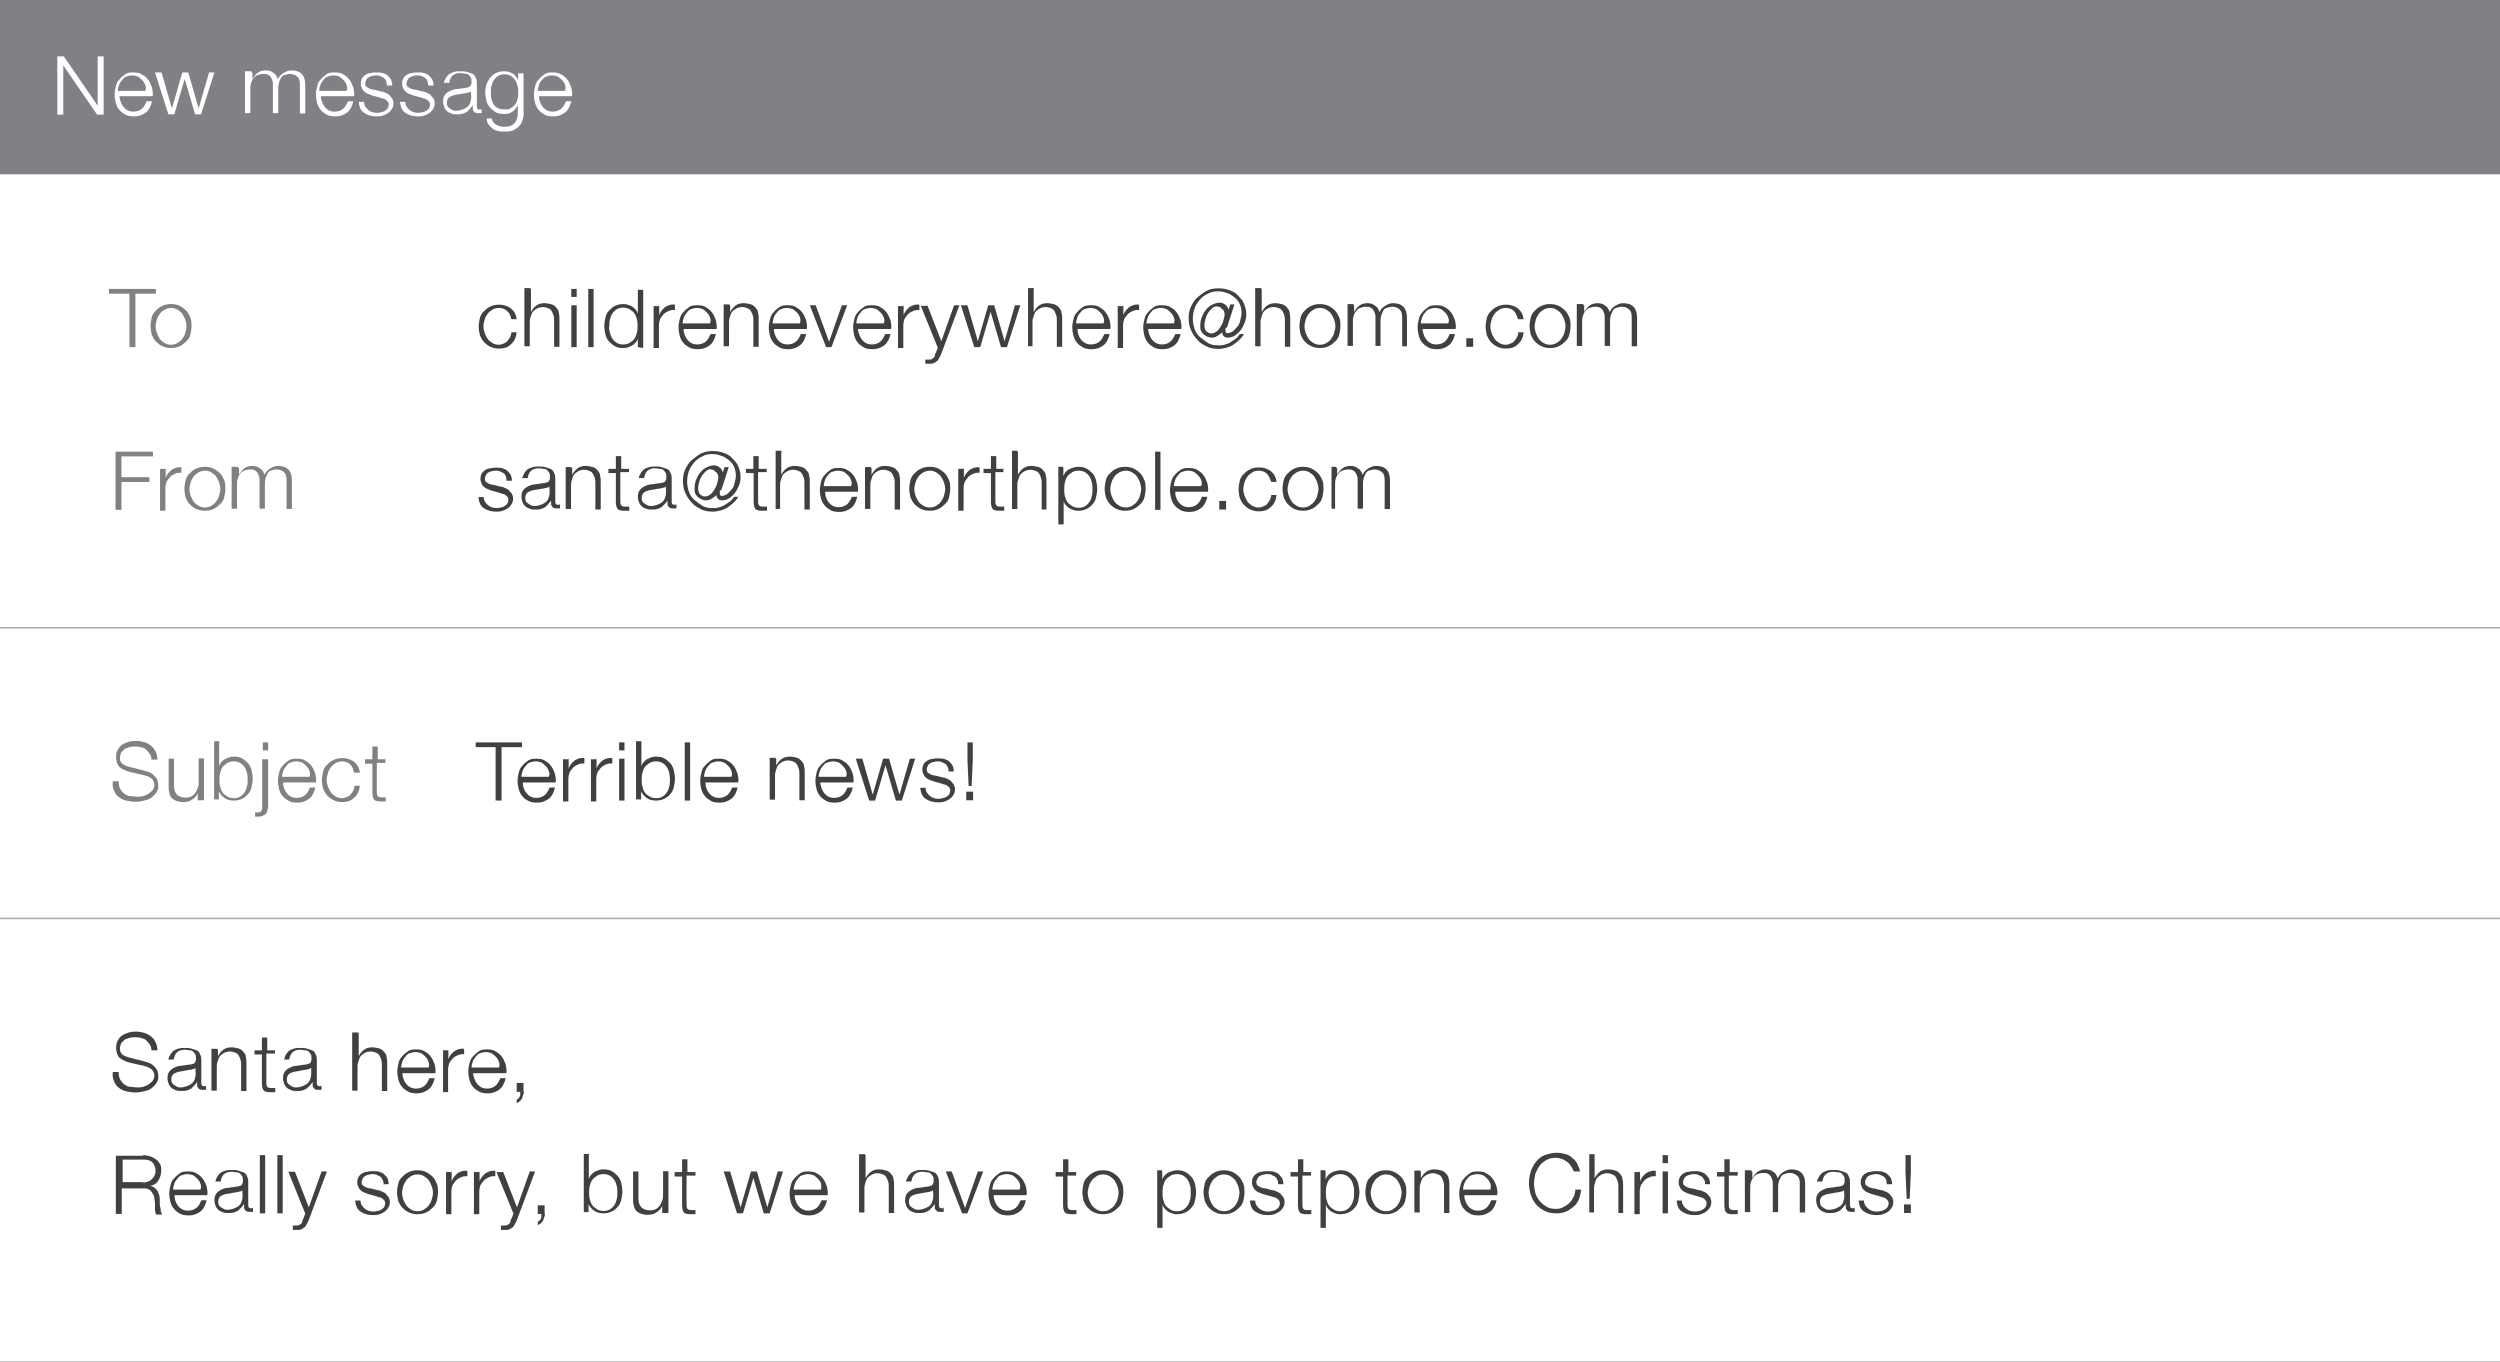 <?xml version="1.0" encoding="utf-8"?>
<!-- Generator: Adobe Illustrator 18.0.0, SVG Export Plug-In . SVG Version: 6.00 Build 0)  -->
<!DOCTYPE svg PUBLIC "-//W3C//DTD SVG 1.1//EN" "http://www.w3.org/Graphics/SVG/1.1/DTD/svg11.dtd">
<svg version="1.1" id="Layer_1" xmlns="http://www.w3.org/2000/svg" xmlns:xlink="http://www.w3.org/1999/xlink" x="0px" y="0px"
	 viewBox="1.2 0 841.9 458.5" enable-background="new 1.2 0 841.9 458.5" xml:space="preserve">
<rect x="1.2" y="0" width="841.9" height="458.5" fill="#333333" stroke="none"/>
<path opacity="0.3" fill="#FFFFFF" enable-background="new    " d="M64.4,350.6c0.2,0,1.4,0,3.5-0.2c-1.2-0.4-2.3-0.6-3.5-0.4
	c-3.5,0.6-6.1,3.7-6.1,7.2C58.6,354.2,61.1,351.2,64.4,350.6z"/>
<rect x="1.2" y="0" fill="#FFFFFF" width="841.9" height="458.5"/>
<rect x="1.2" y="0" fill="#808184" width="841.9" height="58.7"/>
<g>
	<path fill="#FFFFFF" d="M22.7,19l11.4,16.6l0,0V19h2v19.6h-2.2L22.5,22l0,0v16.6h-2V19H22.7z"/>
	<path fill="#FFFFFF" d="M41.7,33.8c0.2,0.6,0.4,1.2,0.8,1.8c0.4,0.6,0.8,1,1.4,1.4c0.6,0.4,1.4,0.6,2.2,0.6c1.2,0,2.2-0.4,2.9-1
		c0.7-0.6,1.2-1.6,1.6-2.5h1.8c-0.4,1.6-1,2.9-2,3.7c-1,0.8-2.3,1.4-4.1,1.4c-1.2,0-2.2-0.2-2.9-0.6c-0.7-0.4-1.6-1-2-1.6
		c-0.6-0.6-1-1.6-1.2-2.3s-0.4-1.8-0.4-2.9c0-1,0.2-1.8,0.4-2.7c0.2-1,0.6-1.8,1.2-2.3c0.6-0.8,1.2-1.2,2-1.8
		c0.8-0.6,1.8-0.6,2.9-0.6c1.1,0,2.2,0.2,2.9,0.8c0.8,0.4,1.4,1,2,1.8c0.6,0.8,0.8,1.6,1.2,2.5c0.2,1,0.4,2,0.2,2.9h-11
		C41.3,32.5,41.5,33.3,41.7,33.8z M50.1,28.6c-0.2-0.6-0.6-1.2-1-1.6c-0.4-0.4-0.8-0.8-1.4-1.2c-0.6-0.2-1.2-0.4-2-0.4
		s-1.4,0.2-2,0.4c-0.6,0.2-1,0.6-1.4,1.2c-0.4,0.4-0.8,1-1,1.6c-0.2,0.6-0.4,1.2-0.4,2h9.2C50.5,29.7,50.3,29.1,50.1,28.6z"/>
	<path fill="#FFFFFF" d="M55.6,24.4l3.5,12.1l0,0l3.5-12.1h2l3.5,12.1l0,0l3.5-12.1h1.8l-4.5,14.1h-2l-3.5-11.9l0,0l-3.5,11.9h-2
		l-4.5-14.1H55.6z"/>
	<path fill="#FFFFFF" d="M86.2,24.4v2.3l0,0c0.4-0.8,1-1.6,1.8-2.2c0.8-0.6,1.8-0.8,2.7-0.8c1,0,1.8,0.2,2.5,0.8
		c0.8,0.4,1.2,1.2,1.6,2.2c0.4-1,1-1.6,2-2.2c1-0.6,1.8-0.8,2.5-0.8c3.1,0,4.7,1.6,4.7,4.9v9.6h-1.8v-9.6c0-1.2-0.2-2.2-0.8-2.7
		c-0.6-0.6-1.4-1-2.5-1c-0.8,0-1.4,0.2-2,0.4c-0.6,0.2-1,0.6-1.2,1.2c-0.2,0.6-0.6,1-0.6,1.6c-0.2,0.6-0.2,1.2-0.2,2v8h-1.8v-9.6
		c0-0.4,0-1-0.2-1.4c-0.2-0.4-0.2-0.8-0.6-1.2c-0.2-0.4-0.6-0.6-1-0.8c-0.4-0.2-0.8-0.2-1.4-0.2c-0.8,0-1.4,0.2-2,0.4
		c-0.6,0.2-1,0.6-1.4,1.2c-0.4,0.4-0.6,1-0.8,1.6c-0.2,0.6-0.2,1.4-0.2,2.2v7.8h-1.8V24h2.2v0.4H86.2z"/>
	<path fill="#FFFFFF" d="M109.5,33.8c0.2,0.6,0.4,1.2,0.8,1.8c0.4,0.6,0.8,1,1.4,1.4c0.6,0.4,1.4,0.6,2.2,0.6c1.2,0,2.2-0.4,2.9-1
		s1.2-1.6,1.6-2.5h1.8c-0.4,1.6-1,2.9-2,3.7c-1,0.8-2.3,1.4-4.1,1.4c-1.2,0-2.2-0.2-2.9-0.6c-0.7-0.4-1.6-1-2-1.6
		c-0.6-0.6-1-1.6-1.2-2.3s-0.4-1.8-0.4-2.9c0-1,0.2-1.8,0.4-2.7c0.2-1,0.6-1.8,1.2-2.3c0.6-0.8,1.2-1.2,2-1.8
		c0.8-0.6,1.8-0.6,2.9-0.6c1.1,0,2.2,0.2,2.9,0.8c0.8,0.4,1.4,1,2,1.8c0.6,0.8,0.8,1.6,1.2,2.5c0.2,1,0.4,2,0.2,2.9h-11
		C109.1,32.5,109.3,33.3,109.5,33.8z M117.9,28.6c-0.2-0.6-0.6-1.2-1-1.6s-0.8-0.8-1.4-1.2c-0.6-0.2-1.2-0.4-2-0.4
		c-0.8,0-1.4,0.2-2,0.4c-0.6,0.2-1,0.6-1.4,1.2c-0.4,0.4-0.8,1-1,1.6c-0.2,0.6-0.4,1.2-0.4,2h9.2C118.3,29.7,118.1,29.1,117.9,28.6z
		"/>
	<path fill="#FFFFFF" d="M131.2,27.2c-0.2-0.4-0.4-0.8-0.8-1c-0.4-0.2-0.8-0.4-1.2-0.6c-0.4-0.2-1-0.2-1.4-0.2s-0.8,0-1.2,0.2
		c-0.4,0-0.8,0.2-1.2,0.4c-0.4,0.2-0.6,0.4-0.8,0.8c-0.2,0.4-0.4,0.8-0.4,1.2c0,0.4,0,0.8,0.2,1c0.2,0.2,0.4,0.4,0.8,0.6
		c0.4,0.2,0.6,0.4,1,0.4c0.4,0.2,0.6,0.2,1,0.2l2.3,0.6c0.6,0,1,0.2,1.4,0.4c0.4,0.2,1,0.4,1.4,0.8s0.6,0.8,1,1.2
		c0.2,0.4,0.4,1,0.4,1.6c0,0.8-0.2,1.4-0.6,2c-0.4,0.6-0.8,1-1.4,1.4c-0.6,0.4-1.2,0.6-1.8,0.8c-0.6,0.2-1.4,0.2-2,0.2
		c-1.6,0-2.9-0.4-4.1-1.2s-1.6-2-1.8-3.7h1.8c0,1.2,0.6,2,1.4,2.7c0.8,0.7,1.8,1,2.9,1c0.4,0,0.8,0,1.4-0.2c0.4,0,0.8-0.2,1.2-0.4
		c0.4-0.2,0.8-0.6,1-0.8c0.2-0.4,0.4-0.8,0.4-1.2c0-0.4,0-0.8-0.2-1c-0.2-0.2-0.4-0.6-0.8-0.8c-0.2-0.2-0.6-0.4-1-0.4
		c-0.4-0.2-0.8-0.2-1.2-0.4l-2.2-0.6c-0.6-0.2-1.2-0.4-1.6-0.6c-0.4-0.2-1-0.4-1.2-0.8c-0.4-0.2-0.6-0.6-0.8-1
		c-0.2-0.4-0.4-1-0.4-1.6c0-0.8,0.2-1.4,0.4-1.8s0.8-1,1.2-1.2c0.6-0.4,1.2-0.6,1.8-0.6c0.6-0.2,1.2-0.2,2-0.2c0.8,0,1.4,0,2,0.2
		c0.6,0.2,1.2,0.4,1.6,0.8c0.4,0.4,0.8,0.8,1.2,1.4c0.2,0.6,0.4,1.2,0.4,2h-1.8C131.4,28,131.4,27.6,131.2,27.2z"/>
	<path fill="#FFFFFF" d="M145.1,27.2c-0.2-0.4-0.4-0.8-0.8-1c-0.4-0.2-0.8-0.4-1.2-0.6c-0.4-0.2-1-0.2-1.4-0.2s-0.8,0-1.2,0.2
		c-0.4,0-0.8,0.2-1.2,0.4c-0.4,0.2-0.6,0.4-0.8,0.8c-0.2,0.4-0.4,0.8-0.4,1.2c0,0.4,0,0.8,0.2,1c0.2,0.2,0.4,0.4,0.8,0.6
		c0.4,0.2,0.6,0.4,1,0.4c0.4,0.2,0.6,0.2,1,0.2l2.3,0.6c0.6,0,1,0.2,1.4,0.4c0.4,0.2,1,0.4,1.4,0.8s0.6,0.8,1,1.2
		c0.2,0.4,0.4,1,0.4,1.6c0,0.8-0.2,1.4-0.6,2s-0.8,1-1.4,1.4c-0.6,0.4-1.2,0.6-1.8,0.8s-1.4,0.2-2,0.2c-1.6,0-2.9-0.4-4.1-1.2
		c-1.2-0.8-1.6-2-1.8-3.7h1.8c0,1.2,0.6,2,1.4,2.7c0.8,0.7,1.8,1,2.9,1c0.4,0,0.8,0,1.4-0.2c0.4,0,0.8-0.2,1.2-0.4
		c0.4-0.2,0.8-0.6,1-0.8c0.2-0.4,0.4-0.8,0.4-1.2c0-0.4,0-0.8-0.2-1c-0.2-0.2-0.4-0.6-0.8-0.8c-0.2-0.2-0.6-0.4-1-0.4
		c-0.4-0.2-0.8-0.2-1.2-0.4l-2.2-0.6c-0.6-0.2-1.2-0.4-1.6-0.6c-0.4-0.2-1-0.4-1.2-0.8c-0.4-0.2-0.6-0.6-0.8-1
		c-0.2-0.4-0.4-1-0.4-1.6c0-0.8,0.2-1.4,0.4-1.8s0.8-1,1.2-1.2c0.6-0.4,1.2-0.6,1.8-0.6c0.6-0.2,1.2-0.2,2-0.2s1.4,0,2,0.2
		c0.6,0.2,1.2,0.4,1.6,0.8s0.8,0.8,1.2,1.4c0.2,0.6,0.4,1.2,0.4,2h-1.8C145.3,28,145.3,27.6,145.1,27.2z"/>
	<path fill="#FFFFFF" d="M151.2,26.6c0.2-0.6,0.8-1.2,1.2-1.6c0.6-0.4,1.2-0.6,1.8-0.8c0.6-0.2,1.4-0.2,2.2-0.2c0.6,0,1.2,0,2,0.2
		c0.6,0.2,1.2,0.4,1.8,0.6c0.6,0.2,1,0.8,1.2,1.4c0.4,0.6,0.4,1.4,0.4,2.3v7.4c0,0.8,0.4,1,1,1c0.2,0,0.4,0,0.6-0.2v1.4
		c-0.2,0-0.4,0-0.6,0c-0.2,0-0.4,0-0.6,0c-0.4,0-0.8,0-1-0.2c-0.2-0.2-0.4-0.2-0.6-0.6c-0.2-0.2-0.2-0.4-0.2-0.8c0-0.4,0-0.6,0-1
		l0,0c-0.4,0.4-0.6,0.8-1,1.2c-0.4,0.4-0.6,0.6-1,1c-0.4,0.2-0.8,0.4-1.4,0.6s-1.2,0.2-1.8,0.2s-1.4,0-1.8-0.2s-1.2-0.4-1.6-0.8
		c-0.4-0.4-0.8-0.8-1-1.4c-0.2-0.6-0.4-1.2-0.4-1.8c0-1,0.2-1.8,0.6-2.3c0.4-0.6,1-1,1.8-1.4c0.8-0.4,1.6-0.6,2.3-0.6
		c1-0.2,1.8-0.2,2.7-0.4c0.4,0,0.6,0,1-0.2c0.2,0,0.6-0.2,0.6-0.2c0.2-0.2,0.4-0.4,0.4-0.6c0.2-0.2,0.2-0.6,0.2-1c0-0.6,0-1-0.2-1.4
		c-0.2-0.4-0.4-0.6-0.8-1s-0.8-0.4-1.2-0.4s-1-0.2-1.4-0.2c-1.2,0-2,0.2-2.7,0.8c-0.8,0.6-1,1.4-1.2,2.5h-1.8
		C150.6,28,150.8,27.2,151.2,26.6z M159.8,30.7c-0.2,0.2-0.4,0.4-0.6,0.4c-0.4,0-0.6,0.2-0.8,0.2c-0.8,0.2-1.6,0.2-2.3,0.4
		c-0.8,0.2-1.6,0.2-2.2,0.4c-0.6,0.2-1.2,0.4-1.6,0.8c-0.4,0.4-0.6,1-0.6,1.6c0,0.4,0,0.8,0.2,1.2c0.2,0.4,0.4,0.6,0.8,0.8
		c0.2,0.2,0.6,0.4,1,0.6c0.4,0.2,0.8,0.2,1.2,0.2c0.6,0,1.4-0.2,2-0.4c0.6-0.2,1.2-0.6,1.6-0.8c0.4-0.4,0.8-0.8,1-1.4
		c0.2-0.6,0.4-1.2,0.4-2L159.8,30.7L159.8,30.7z"/>
	<path fill="#FFFFFF" d="M177.2,40.3c-0.2,0.8-0.6,1.6-1.2,2.2c-0.6,0.6-1.2,1-2,1.4c-0.8,0.4-1.8,0.4-2.9,0.4c-0.8,0-1.4,0-2.2-0.2
		s-1.4-0.4-1.8-0.8c-0.4-0.4-1-0.8-1.4-1.4c-0.4-0.6-0.6-1.2-0.6-2h1.8c0,0.6,0.2,1,0.6,1.4c0.2,0.4,0.6,0.6,1,0.8
		c0.4,0.2,0.8,0.4,1.2,0.4c0.4,0.2,1,0.2,1.4,0.2c1.6,0,2.7-0.4,3.5-1.4c0.8-1,1-2.2,1-3.9v-2l0,0c-0.4,0.8-1,1.6-1.8,2.2
		s-1.8,0.8-2.7,0.8c-1.2,0-2.2-0.2-2.9-0.6c-0.7-0.4-1.4-1-2-1.6c-0.6-0.6-1-1.4-1.2-2.3c-0.2-0.9-0.4-1.8-0.4-2.7
		c0-0.9,0.2-2,0.4-2.7c0.2-0.7,0.8-1.6,1.2-2.3c0.6-0.6,1.2-1.2,2-1.6c0.8-0.4,1.8-0.6,2.7-0.6c0.6,0,1,0,1.6,0.2
		c0.6,0.2,1,0.4,1.4,0.6c0.4,0.2,0.8,0.6,1,1c0.4,0.4,0.6,0.8,0.8,1.2l0,0v-2.3h1.8v12.9C177.6,38.3,177.6,39.3,177.2,40.3z
		 M173.3,36.4c0.6-0.4,1-0.8,1.4-1.2c0.4-0.6,0.6-1.2,0.8-1.8c0.2-0.6,0.2-1.4,0.2-2.2c0-0.8,0-1.4-0.2-2.2c-0.2-0.8-0.4-1.4-0.8-2
		c-0.4-0.6-0.8-1-1.4-1.4c-0.6-0.4-1.4-0.6-2.2-0.6s-1.6,0.2-2.2,0.6s-1,0.8-1.4,1.4c-0.4,0.6-0.6,1.2-0.8,2
		c-0.2,0.8-0.2,1.4-0.2,2.2s0,1.4,0.2,2.2c0.2,0.6,0.4,1.4,0.8,1.8c0.4,0.6,0.8,1,1.4,1.2c0.6,0.4,1.4,0.4,2.2,0.4
		C172.1,37,172.7,36.8,173.3,36.4z"/>
	<path fill="#FFFFFF" d="M182.9,33.8c0.2,0.6,0.4,1.2,0.8,1.8c0.4,0.6,0.8,1,1.4,1.4c0.6,0.4,1.4,0.6,2.2,0.6c1.2,0,2.2-0.4,2.9-1
		c0.7-0.6,1.2-1.6,1.6-2.5h1.8c-0.4,1.6-1,2.9-2,3.7s-2.3,1.4-4.1,1.4c-1.2,0-2.2-0.2-2.9-0.6c-0.7-0.4-1.6-1-2-1.6
		c-0.6-0.6-1-1.6-1.2-2.3c-0.2-0.7-0.4-1.8-0.4-2.9c0-1,0.2-1.8,0.4-2.7c0.2-0.9,0.6-1.8,1.2-2.3c0.6-0.8,1.2-1.2,2-1.8
		c0.8-0.6,1.8-0.6,2.9-0.6c1.1,0,2.2,0.2,2.9,0.8c0.8,0.4,1.4,1,2,1.8c0.6,0.8,0.8,1.6,1.2,2.5c0.2,1,0.4,2,0.2,2.9h-11
		C182.7,32.5,182.7,33.3,182.9,33.8z M191.5,28.6c-0.2-0.6-0.6-1.2-1-1.6c-0.4-0.4-0.8-0.8-1.4-1.2c-0.6-0.2-1.2-0.4-2-0.4
		s-1.4,0.2-2,0.4c-0.6,0.2-1,0.6-1.4,1.2c-0.4,0.4-0.8,1-1,1.6c-0.2,0.6-0.4,1.2-0.4,2h9.2C191.7,29.7,191.7,29.1,191.5,28.6z"/>
</g>
<g>
	<path fill="#808184" d="M53.7,97.3v1.6h-6.9v18h-2v-18h-6.9v-1.6H53.7z"/>
	<path fill="#808184" d="M61.7,103c0.8,0.4,1.6,1,2.2,1.6c0.6,0.6,1,1.4,1.4,2.3c0.4,0.9,0.4,2,0.4,2.9s-0.2,2-0.4,2.9
		c-0.2,1-0.8,1.8-1.4,2.3c-0.6,0.5-1.2,1.2-2.2,1.6c-0.8,0.4-1.8,0.6-2.9,0.6c-1.1,0-2-0.2-2.9-0.6c-0.9-0.4-1.6-1-2.2-1.6
		c-0.6-0.6-1-1.4-1.4-2.3c-0.2-1-0.4-2-0.4-2.9s0.2-2,0.4-2.9c0.2-0.9,0.8-1.8,1.4-2.3c0.6-0.6,1.2-1.2,2.2-1.6
		c0.8-0.4,1.8-0.6,2.9-0.6C59.9,102.4,60.9,102.6,61.7,103z M56.6,104.3c-0.6,0.4-1.2,0.8-1.6,1.4c-0.4,0.6-0.8,1.2-1,2
		c-0.2,0.8-0.4,1.4-0.4,2.2c0,0.8,0.2,1.6,0.4,2.2c0.2,0.6,0.6,1.4,1,2c0.4,0.6,1,1,1.6,1.4c0.6,0.4,1.4,0.6,2.2,0.6
		s1.6-0.2,2.2-0.6c0.6-0.4,1.2-0.8,1.6-1.4c0.4-0.6,0.8-1.2,1-2c0.2-0.8,0.4-1.4,0.4-2.2c0-0.8-0.2-1.6-0.4-2.2
		c-0.2-0.6-0.6-1.4-1-2c-0.4-0.6-1-1-1.6-1.4c-0.6-0.4-1.4-0.6-2.2-0.6S57.4,103.9,56.6,104.3z"/>
</g>
<g>
	<path fill="#808184" d="M52.7,152.1v1.6H42.1v7h9.4v1.6h-9.4v9.4h-2v-19.6H52.7L52.7,152.1z"/>
	<path fill="#808184" d="M57,157.6v3.3l0,0c0.4-1.2,1.2-2,2-2.7c1-0.6,2-1,3.3-0.8v1.8c-0.8,0-1.6,0-2.2,0.4c-0.6,0.2-1.2,0.6-1.6,1
		c-0.4,0.4-0.8,1-1.2,1.6c-0.2,0.6-0.4,1.4-0.4,2.2v7.6h-1.8v-14.1h1.8L57,157.6L57,157.6z"/>
	<path fill="#808184" d="M73.1,157.8c0.8,0.4,1.6,1,2.2,1.6c0.6,0.6,1,1.4,1.4,2.3c0.4,0.9,0.4,2,0.4,2.9s-0.2,2-0.4,2.9
		c-0.2,1-0.8,1.8-1.4,2.3c-0.6,0.5-1.2,1.2-2.2,1.6c-0.8,0.4-1.8,0.6-2.9,0.6s-2-0.2-2.9-0.6c-1-0.4-1.6-1-2.2-1.6
		c-0.6-0.6-1-1.4-1.4-2.3c-0.2-1-0.4-2-0.4-2.9s0.2-2,0.4-2.9c0.2-0.9,0.8-1.8,1.4-2.3c0.6-0.6,1.2-1.2,2.2-1.6
		c0.8-0.4,1.8-0.6,2.9-0.6S72.3,157.4,73.1,157.8z M68,159.1c-0.6,0.4-1.2,0.8-1.6,1.4c-0.4,0.6-0.8,1.2-1,2
		c-0.2,0.8-0.4,1.4-0.4,2.2s0.2,1.6,0.4,2.2s0.6,1.4,1,2c0.4,0.6,1,1,1.6,1.4c0.6,0.4,1.4,0.6,2.2,0.6c0.8,0,1.6-0.2,2.2-0.6
		c0.6-0.4,1.2-0.8,1.6-1.4c0.4-0.6,0.8-1.2,1-2s0.4-1.4,0.4-2.2s-0.2-1.6-0.4-2.2c-0.2-0.6-0.6-1.4-1-2c-0.4-0.6-1-1-1.6-1.4
		c-0.6-0.4-1.4-0.6-2.2-0.6C69.4,158.5,68.6,158.8,68,159.1z"/>
	<path fill="#808184" d="M81.7,157.6v2.3l0,0c0.4-0.8,1-1.6,1.8-2.2c0.8-0.6,1.8-0.8,2.7-0.8s1.8,0.2,2.5,0.8
		c0.8,0.4,1.2,1.2,1.6,2.2c0.4-1,1-1.6,2-2.2c1-0.6,1.8-0.8,2.5-0.8c3.1,0,4.7,1.6,4.7,4.9v9.6h-1.8v-9.6c0-1.2-0.2-2.2-0.8-2.7
		c-0.6-0.6-1.4-1-2.5-1c-0.8,0-1.4,0.2-2,0.4c-0.6,0.2-1,0.6-1.2,1.2c-0.2,0.6-0.6,1-0.6,1.6c-0.2,0.6-0.2,1.2-0.2,2v8h-1.8v-9.6
		c0-0.4,0-1-0.2-1.4c-0.2-0.4-0.2-0.8-0.6-1.2c-0.2-0.4-0.6-0.6-1-0.8c-0.4-0.2-0.8-0.2-1.4-0.2c-0.8,0-1.4,0.2-2,0.4
		c-0.6,0.2-1,0.6-1.4,1.2c-0.4,0.4-0.6,1-0.8,1.6c-0.2,0.6-0.2,1.4-0.2,2.2v7.8h-1.8v-14.1h2.2v0.4H81.7z"/>
</g>
<g>
	<path fill="#404041" d="M171.9,104.7c-0.6-0.6-1.6-1-2.7-1c-0.8,0-1.6,0.2-2.2,0.6c-0.6,0.4-1.2,0.8-1.6,1.4c-0.4,0.6-0.8,1.2-1,2
		c-0.2,0.8-0.4,1.4-0.4,2.2c0,0.8,0.2,1.6,0.4,2.2c0.2,0.6,0.6,1.4,1,2c0.4,0.6,1,1,1.6,1.4c0.6,0.4,1.4,0.6,2.2,0.6
		c0.6,0,1-0.2,1.6-0.4c0.4-0.2,1-0.4,1.2-0.8c0.4-0.4,0.6-0.8,1-1.4c0.2-0.6,0.4-1,0.4-1.6h1.8c-0.2,1.8-0.8,3.1-2,4.1
		c-1,1-2.3,1.4-3.9,1.4c-1.2,0-2-0.2-2.9-0.6s-1.6-1-2.2-1.6c-0.6-0.6-1-1.4-1.4-2.3c-0.2-1-0.4-2-0.4-2.9s0.2-2,0.4-2.9
		c0.2-0.9,0.8-1.8,1.4-2.3c0.6-0.6,1.2-1.2,2.2-1.6c0.8-0.4,1.8-0.6,2.9-0.6c1.6,0,2.7,0.4,3.9,1.2c1,0.8,1.8,2,2,3.7h-1.8
		C173.1,106.1,172.7,105.3,171.9,104.7z"/>
	<path fill="#404041" d="M180,97.3v7.8l0,0c0.4-0.8,1-1.6,1.8-2.2c0.8-0.6,1.8-0.8,2.7-0.8s1.8,0.2,2.5,0.4c0.6,0.2,1.2,0.6,1.6,1.2
		c0.4,0.4,0.8,1,0.8,1.8c0.2,0.6,0.2,1.4,0.2,2.3v9h-1.8V108c0-0.6,0-1.2-0.2-1.8c-0.2-0.6-0.4-1-0.6-1.4c-0.2-0.4-0.6-0.8-1.2-1
		c-0.4-0.2-1-0.4-1.8-0.4s-1.4,0.2-1.8,0.4s-1,0.6-1.4,1c-0.4,0.4-0.6,1-0.8,1.6c-0.2,0.6-0.4,1.2-0.4,2v8.2h-1.8V97h2v0.3H180z"/>
	<path fill="#404041" d="M195.4,97.3v2.7h-1.8v-2.7H195.4z M195.4,102.8v14.1h-1.8v-14.1H195.4z"/>
	<path fill="#404041" d="M201.1,97.3v19.6h-1.8V97.3H201.1z"/>
	<path fill="#404041" d="M216,116.9v-2.7l0,0c-0.2,0.4-0.4,0.8-0.8,1.2c-0.4,0.4-0.8,0.8-1.2,1c-0.4,0.2-1,0.4-1.4,0.6
		c-0.6,0.2-1,0.2-1.6,0.2c-1.2,0-2-0.2-2.7-0.6c-0.7-0.4-1.4-1-2-1.6c-0.6-0.6-1-1.6-1.2-2.3c-0.2-1-0.4-1.8-0.4-2.9
		c0-1.1,0.2-2,0.4-2.9c0.2-0.9,0.6-1.8,1.2-2.3c0.6-0.6,1.2-1.2,2-1.6c0.8-0.4,1.8-0.6,2.7-0.6c0.6,0,1,0,1.6,0.2s1,0.4,1.4,0.6
		c0.4,0.2,0.8,0.6,1.2,1s0.6,0.8,0.8,1.4l0,0v-8h1.8v19.6L216,116.9L216,116.9z M206.6,112c0.2,0.8,0.4,1.4,0.8,2
		c0.4,0.6,0.8,1,1.4,1.4c0.6,0.4,1.4,0.6,2.2,0.6c1,0,1.8-0.2,2.3-0.6c0.6-0.4,1.2-0.8,1.6-1.4c0.4-0.6,0.6-1.2,0.8-2
		c0.2-0.8,0.2-1.4,0.2-2.2c0-0.8,0-1.4-0.2-2.2c-0.2-0.8-0.4-1.4-0.8-2s-1-1-1.6-1.4c-0.6-0.4-1.4-0.6-2.3-0.6
		c-0.8,0-1.6,0.2-2.2,0.6c-0.6,0.4-1,0.8-1.4,1.4c-0.4,0.6-0.6,1.2-0.8,2c-0.2,0.8-0.2,1.4-0.2,2.2
		C206.2,110.6,206.4,111.2,206.6,112z"/>
	<path fill="#404041" d="M223.2,102.8v3.3l0,0c0.4-1.2,1.2-2,2-2.7c1-0.6,2-1,3.3-0.8v1.8c-0.8,0-1.6,0-2.2,0.4
		c-0.6,0.2-1.2,0.6-1.6,1c-0.4,0.4-0.8,1-1.2,1.6c-0.2,0.6-0.4,1.4-0.4,2.2v7.6h-1.8v-14.1h1.8v-0.3H223.2z"/>
	<path fill="#404041" d="M231.6,112.2c0.2,0.6,0.4,1.2,0.8,1.8c0.4,0.6,0.8,1,1.4,1.4c0.6,0.4,1.4,0.6,2.2,0.6c1.2,0,2.2-0.4,2.9-1
		c0.7-0.6,1.2-1.6,1.6-2.5h1.8c-0.4,1.6-1,2.9-2,3.7c-1,0.8-2.3,1.4-4.1,1.4c-1.2,0-2.2-0.2-2.9-0.6c-0.7-0.4-1.6-1-2-1.6
		c-0.6-0.6-1-1.6-1.2-2.3c-0.2-0.7-0.4-1.8-0.4-2.9c0-1,0.2-1.8,0.4-2.7c0.2-0.9,0.6-1.8,1.2-2.3c0.6-0.8,1.2-1.2,2-1.8
		c0.8-0.6,1.8-0.6,2.9-0.6c1.2,0,2.2,0.2,2.9,0.8c0.8,0.4,1.4,1,2,1.8c0.6,0.8,0.8,1.6,1.2,2.5c0.2,1,0.4,2,0.2,2.9h-11
		C231.4,110.8,231.4,111.6,231.6,112.2z M240.3,106.9c-0.2-0.6-0.6-1.2-1-1.6c-0.4-0.4-0.8-0.8-1.4-1.2c-0.6-0.2-1.2-0.4-2-0.4
		s-1.4,0.2-2,0.4c-0.6,0.2-1,0.6-1.4,1.2c-0.4,0.4-0.8,1-1,1.6c-0.2,0.6-0.4,1.2-0.4,2h9.2C240.6,108,240.5,107.5,240.3,106.9z"/>
	<path fill="#404041" d="M247.1,102.8v2.3l0,0c0.4-0.8,1-1.6,1.8-2.2c0.8-0.6,1.8-0.8,2.7-0.8s1.8,0.2,2.5,0.4
		c0.6,0.2,1.2,0.6,1.6,1.2c0.4,0.4,0.8,1,0.8,1.8c0.2,0.6,0.2,1.4,0.2,2.3v9h-1.8V108c0-0.6,0-1.2-0.2-1.8c-0.2-0.6-0.4-1-0.6-1.4
		c-0.2-0.4-0.6-0.8-1.2-1c-0.4-0.2-1-0.4-1.8-0.4c-0.8,0-1.4,0.2-1.8,0.4c-0.4,0.2-1,0.6-1.4,1c-0.4,0.4-0.6,1-0.8,1.6
		c-0.2,0.6-0.4,1.2-0.4,2v8.2h-1.8v-14.1h2v0.3H247.1z"/>
	<path fill="#404041" d="M262,112.2c0.2,0.6,0.4,1.2,0.8,1.8c0.4,0.6,0.8,1,1.4,1.4s1.4,0.6,2.2,0.6c1.2,0,2.2-0.4,2.9-1
		c0.7-0.6,1.2-1.6,1.6-2.5h1.8c-0.4,1.6-1,2.9-2,3.7c-1,0.8-2.3,1.4-4.1,1.4c-1.2,0-2.2-0.2-2.9-0.6c-0.7-0.4-1.6-1-2-1.6
		c-0.6-0.6-1-1.6-1.2-2.3s-0.4-1.8-0.4-2.9c0-1,0.2-1.8,0.4-2.7s0.6-1.8,1.2-2.3c0.6-0.8,1.2-1.2,2-1.8c0.8-0.6,1.8-0.6,2.9-0.6
		c1.2,0,2.2,0.2,2.9,0.8c0.8,0.4,1.4,1,2,1.8c0.6,0.8,0.8,1.6,1.2,2.5c0.2,1,0.4,2,0.2,2.9h-11C261.8,110.8,261.8,111.6,262,112.2z
		 M270.6,106.9c-0.2-0.6-0.6-1.2-1-1.6c-0.4-0.4-0.8-0.8-1.4-1.2c-0.6-0.2-1.2-0.4-2-0.4s-1.4,0.2-2,0.4c-0.6,0.2-1,0.6-1.4,1.2
		c-0.4,0.4-0.8,1-1,1.6c-0.2,0.6-0.4,1.2-0.4,2h9.2C270.8,108,270.8,107.5,270.6,106.9z"/>
	<path fill="#404041" d="M275.9,102.8l4.5,12.3l0,0l4.3-12.3h1.8l-5.3,14.1h-1.8l-5.5-14.1H275.9z"/>
	<path fill="#404041" d="M290.4,112.2c0.2,0.6,0.4,1.2,0.8,1.8c0.4,0.6,0.8,1,1.4,1.4c0.6,0.4,1.4,0.6,2.2,0.6c1.2,0,2.2-0.4,2.9-1
		c0.7-0.6,1.2-1.6,1.6-2.5h1.8c-0.4,1.6-1,2.9-2,3.7c-1,0.8-2.3,1.4-4.1,1.4c-1.2,0-2.2-0.2-2.9-0.6s-1.6-1-2-1.6
		c-0.6-0.6-1-1.6-1.2-2.3s-0.4-1.8-0.4-2.9c0-1,0.2-1.8,0.4-2.7s0.6-1.8,1.2-2.3c0.6-0.8,1.2-1.2,2-1.8c0.8-0.6,1.8-0.6,2.9-0.6
		s2.2,0.2,2.9,0.8c0.8,0.4,1.4,1,2,1.8c0.6,0.8,0.8,1.6,1.2,2.5c0.2,1,0.4,2,0.2,2.9h-11C290,110.8,290.2,111.6,290.4,112.2z
		 M298.8,106.9c-0.2-0.6-0.6-1.2-1-1.6c-0.4-0.4-0.8-0.8-1.4-1.2c-0.6-0.2-1.2-0.4-2-0.4s-1.4,0.2-2,0.4c-0.6,0.2-1,0.6-1.4,1.2
		c-0.4,0.4-0.8,1-1,1.6c-0.2,0.6-0.4,1.2-0.4,2h9.2C299.2,108,299,107.5,298.8,106.9z"/>
	<path fill="#404041" d="M305.5,102.8v3.3l0,0c0.4-1.2,1.2-2,2-2.7c1-0.6,2-1,3.3-0.8v1.8c-0.8,0-1.6,0-2.2,0.4
		c-0.6,0.2-1.2,0.6-1.6,1c-0.4,0.4-0.8,1-1.2,1.6c-0.2,0.6-0.4,1.4-0.4,2.2v7.6h-1.8v-14.1h1.8v-0.3H305.5z"/>
	<path fill="#404041" d="M313.5,102.8l4.7,12.1l4.3-12.1h1.8l-6.1,16.3c-0.2,0.6-0.6,1.2-0.8,1.6c-0.2,0.4-0.4,0.8-0.8,1
		c-0.2,0.2-0.6,0.4-1,0.6c-0.4,0.2-0.8,0.2-1.4,0.2c-0.4,0-0.6,0-0.8,0s-0.4,0-0.6,0v-1.4c0.2,0,0.4,0,0.6,0s0.4,0,0.6,0
		c0.4,0,0.8,0,1-0.2s0.4-0.2,0.6-0.4c0.2-0.2,0.4-0.4,0.4-0.8s0.2-0.6,0.4-1l0.6-1.6l-5.7-14.1h2.2L313.5,102.8L313.5,102.8z"/>
	<path fill="#404041" d="M327,102.8l3.5,12.1l0,0l3.5-12.1h2l3.5,12.1l0,0l3.5-12.1h1.8l-4.5,14.1h-2l-3.5-11.9l0,0l-3.5,11.9h-2
		l-4.5-14.1H327z"/>
	<path fill="#404041" d="M349.3,97.3v7.8l0,0c0.4-0.8,1-1.6,1.8-2.2c0.8-0.6,1.8-0.8,2.7-0.8c0.9,0,1.8,0.2,2.5,0.4
		c0.6,0.2,1.2,0.6,1.6,1.2c0.4,0.4,0.8,1,0.8,1.8c0.2,0.6,0.2,1.4,0.2,2.3v9h-1.8V108c0-0.6,0-1.2-0.2-1.8c-0.2-0.6-0.4-1-0.6-1.4
		c-0.2-0.4-0.6-0.8-1.2-1c-0.4-0.2-1-0.4-1.8-0.4s-1.4,0.2-1.8,0.4s-1,0.6-1.4,1c-0.4,0.4-0.6,1-0.8,1.6c-0.2,0.6-0.4,1.2-0.4,2v8.2
		h-1.5V97h2L349.3,97.3L349.3,97.3z"/>
	<path fill="#404041" d="M364.2,112.2c0.2,0.6,0.4,1.2,0.8,1.8c0.4,0.6,0.8,1,1.4,1.4c0.6,0.4,1.4,0.6,2.2,0.6c1.2,0,2.2-0.4,2.9-1
		c0.7-0.6,1.2-1.6,1.6-2.5h1.8c-0.4,1.6-1,2.9-2,3.7c-1,0.8-2.3,1.4-4.1,1.4c-1.2,0-2.2-0.2-2.9-0.6s-1.6-1-2-1.6
		c-0.6-0.6-1-1.6-1.2-2.3s-0.4-1.8-0.4-2.9c0-1,0.2-1.8,0.4-2.7s0.6-1.8,1.2-2.3c0.6-0.8,1.2-1.2,2-1.8c0.8-0.6,1.8-0.6,2.9-0.6
		c1.2,0,2.2,0.2,2.9,0.8c0.8,0.4,1.4,1,2,1.8c0.6,0.8,0.8,1.6,1.2,2.5c0.2,1,0.4,2,0.2,2.9h-11C364,110.8,364.2,111.6,364.2,112.2z
		 M372.8,106.9c-0.2-0.6-0.6-1.2-1-1.6c-0.4-0.4-0.8-0.8-1.4-1.2c-0.6-0.2-1.2-0.4-2-0.4c-0.8,0-1.4,0.2-2,0.4
		c-0.6,0.2-1,0.6-1.4,1.2c-0.4,0.4-0.8,1-1,1.6c-0.2,0.6-0.4,1.2-0.4,2h9.2C373.2,108,373,107.5,372.8,106.9z"/>
	<path fill="#404041" d="M379.5,102.8v3.3l0,0c0.4-1.2,1.2-2,2-2.7c1-0.6,2-1,3.3-0.8v1.8c-0.8,0-1.6,0-2.2,0.4
		c-0.6,0.2-1.2,0.6-1.6,1c-0.4,0.4-0.8,1-1.2,1.6c-0.2,0.6-0.4,1.4-0.4,2.2v7.6h-1.8v-14.1h1.8v-0.3H379.5z"/>
	<path fill="#404041" d="M388.1,112.2c0.2,0.6,0.4,1.2,0.8,1.8c0.4,0.6,0.8,1,1.4,1.4c0.6,0.4,1.4,0.6,2.2,0.6c1.2,0,2.2-0.4,2.9-1
		c0.7-0.6,1.2-1.6,1.6-2.5h1.8c-0.4,1.6-1,2.9-2,3.7c-1,0.8-2.3,1.4-4.1,1.4c-1.2,0-2.2-0.2-2.9-0.6s-1.6-1-2-1.6
		c-0.6-0.6-1-1.6-1.2-2.3c-0.2-0.7-0.4-1.8-0.4-2.9c0-1,0.2-1.8,0.4-2.7c0.2-0.9,0.6-1.8,1.2-2.3c0.6-0.8,1.2-1.2,2-1.8
		c0.8-0.6,1.8-0.6,2.9-0.6s2.2,0.2,2.9,0.8c0.8,0.4,1.4,1,2,1.8c0.6,0.8,0.8,1.6,1.2,2.5c0.2,1,0.4,2,0.2,2.9h-11
		C387.7,110.8,387.9,111.6,388.1,112.2z M396.5,106.9c-0.2-0.6-0.6-1.2-1-1.6c-0.4-0.4-0.8-0.8-1.4-1.2c-0.6-0.2-1.2-0.4-2-0.4
		c-0.8,0-1.4,0.2-2,0.4c-0.6,0.2-1,0.6-1.4,1.2c-0.4,0.4-0.8,1-1,1.6c-0.2,0.6-0.4,1.2-0.4,2h9.2C396.9,108,396.7,107.5,396.5,106.9
		z"/>
	<path fill="#404041" d="M413.9,110.6c0,0.2,0,0.6,0,0.8c0,0.2,0,0.4,0.2,0.6c0.2,0.2,0.2,0.2,0.4,0.2c0.6,0,1.2-0.2,1.8-0.6
		c0.6-0.4,1-1,1.6-1.6c0.6-0.6,0.8-1.4,1-2.2c0.2-0.8,0.4-1.6,0.4-2.3c0-1.2-0.2-2.2-0.6-3.1c-0.4-1-1-1.6-1.8-2.3
		c-0.8-0.6-1.6-1.2-2.5-1.4c-1-0.4-2-0.6-2.9-0.6c-1.4,0-2.5,0.2-3.5,0.8c-1,0.4-2,1.2-2.7,2c-0.7,0.8-1.4,1.8-1.8,2.9
		c-0.4,1.2-0.6,2.3-0.6,3.5c0,1.2,0.2,2.3,0.6,3.5c0.4,1.2,1,2,1.8,2.7s1.8,1.4,2.7,2c0.9,0.6,2.2,0.8,3.5,0.8c0.6,0,1.4,0,2-0.2
		s1.4-0.4,2-0.8c0.6-0.4,1.2-0.8,1.8-1.2c0.6-0.4,1-1,1.4-1.6h1.4c-0.4,0.8-1,1.4-1.6,2c-0.6,0.6-1.4,1.2-2,1.6
		c-0.6,0.4-1.6,0.8-2.3,1c-0.8,0.2-1.8,0.4-2.5,0.4c-1.6,0-2.9-0.2-4.1-0.8c-1.2-0.6-2.3-1.2-3.1-2.2c-1-1-1.6-2-2.2-3.3
		c-0.6-1.2-0.8-2.5-0.8-4.1c0-1.4,0.2-2.7,0.8-3.9c0.6-1.2,1.2-2.3,2.2-3.1c1-0.8,2-1.6,3.1-2.2c1.1-0.6,2.5-0.8,3.9-0.8
		c1.4,0,2.5,0.2,3.7,0.6c1.2,0.4,2.2,1,2.9,1.8c0.7,0.8,1.6,1.6,2,2.7c0.4,1,0.8,2.2,0.8,3.5c0,1.2-0.2,2.2-0.6,3.1
		c-0.4,0.9-0.8,1.8-1.4,2.5c-0.6,0.8-1.4,1.4-2,1.8c-0.6,0.4-1.6,0.6-2.3,0.6c-0.4,0-1-0.2-1.2-0.4c-0.4-0.4-0.6-0.8-0.6-1.4l0,0
		c-0.4,0.4-1,0.8-1.6,1.2c-0.6,0.4-1.2,0.6-2,0.6c-0.6,0-1-0.2-1.6-0.4c-0.4-0.2-0.8-0.6-1.2-0.8c-0.4-0.4-0.6-0.8-0.8-1.2
		c-0.2-0.4-0.2-1-0.2-1.6c0-1,0.2-2,0.4-2.7c0.4-1,0.8-1.8,1.4-2.5c0.6-0.8,1.2-1.4,2-1.8s1.8-0.8,2.7-0.8c0.6,0,1.2,0.2,1.8,0.6
		c0.6,0.4,1,1,1.2,1.8l0.6-1.8h1.4l-2.5,7.8C414.1,110.2,414.1,110.4,413.9,110.6z M409.8,103.5c-0.6,0.4-1,1-1.6,1.6
		c-0.4,0.6-0.8,1.4-1,2.2c-0.2,0.8-0.4,1.4-0.4,2.2c0,0.8,0.2,1.6,0.6,2c0.4,0.4,1,0.8,1.6,0.8s1.2-0.2,1.8-0.6s1-1,1.4-1.6
		c0.4-0.6,0.8-1.4,1-2.2c0.2-0.8,0.4-1.4,0.4-2c0-0.4,0-0.6-0.2-1s-0.2-0.6-0.6-0.8c-0.4-0.2-0.4-0.4-0.6-0.6
		c-0.2-0.2-0.6-0.2-0.8-0.2C411,103,410.4,103.2,409.8,103.5z"/>
	<path fill="#404041" d="M426.1,97.3v7.8l0,0c0.4-0.8,1-1.6,1.8-2.2s1.8-0.8,2.7-0.8s1.8,0.2,2.5,0.4c0.6,0.2,1.2,0.6,1.6,1.2
		c0.4,0.4,0.8,1,0.8,1.8c0.2,0.6,0.2,1.4,0.2,2.3v9h-1.8V108c0-0.6,0-1.2-0.2-1.8c-0.2-0.6-0.4-1-0.6-1.4c-0.2-0.4-0.6-0.8-1.2-1
		c-0.4-0.2-1-0.4-1.8-0.4s-1.4,0.2-1.8,0.4c-0.4,0.2-1,0.6-1.4,1c-0.4,0.4-0.6,1-0.8,1.6c-0.2,0.6-0.4,1.2-0.4,2v8.2h-1.8V97h2v0.3
		H426.1z"/>
	<path fill="#404041" d="M448.6,103c0.8,0.4,1.6,1,2.2,1.6c0.6,0.6,1,1.4,1.4,2.3c0.4,0.9,0.4,2,0.4,2.9s-0.2,2-0.4,2.9
		c-0.2,0.9-0.8,1.8-1.4,2.3s-1.2,1.2-2.2,1.6c-0.8,0.4-1.8,0.6-2.9,0.6c-1.1,0-2-0.2-2.9-0.6c-0.9-0.4-1.6-1-2.2-1.6
		c-0.6-0.6-1-1.4-1.4-2.3c-0.2-1-0.4-2-0.4-2.9s0.2-2,0.4-2.9s0.8-1.8,1.4-2.3c0.6-0.6,1.2-1.2,2.2-1.6c0.8-0.4,1.8-0.6,2.9-0.6
		C446.8,102.4,447.6,102.6,448.6,103z M443.5,104.3c-0.6,0.4-1.2,0.8-1.6,1.4c-0.4,0.6-0.8,1.2-1,2c-0.2,0.8-0.4,1.4-0.4,2.2
		c0,0.8,0.2,1.6,0.4,2.2c0.2,0.6,0.6,1.4,1,2c0.4,0.6,1,1,1.6,1.4c0.6,0.4,1.4,0.6,2.2,0.6s1.6-0.2,2.2-0.6c0.6-0.4,1.2-0.8,1.6-1.4
		c0.4-0.6,0.8-1.2,1-2c0.2-0.8,0.4-1.4,0.4-2.2c0-0.8-0.2-1.6-0.4-2.2c-0.2-0.6-0.6-1.4-1-2c-0.4-0.6-1-1-1.6-1.4
		c-0.6-0.4-1.4-0.6-2.2-0.6S444.1,103.9,443.5,104.3z"/>
	<path fill="#404041" d="M457.2,102.8v2.3l0,0c0.4-0.8,1-1.6,1.8-2.2s1.8-0.8,2.7-0.8s1.8,0.2,2.5,0.8c0.8,0.4,1.2,1.2,1.6,2.2
		c0.4-1,1-1.6,2-2.2s1.8-0.8,2.5-0.8c3.1,0,4.7,1.6,4.7,4.9v9.6h-1.6V107c0-1.2-0.2-2.2-0.8-2.7c-0.6-0.6-1.4-1-2.5-1
		c-0.8,0-1.4,0.2-2,0.4c-0.6,0.2-1,0.6-1.2,1.2c-0.2,0.6-0.6,1-0.6,1.6c-0.2,0.6-0.2,1.2-0.2,2v8h-1.7v-9.6c0-0.4,0-1-0.2-1.4
		c-0.2-0.4-0.2-0.8-0.6-1.2c-0.2-0.4-0.6-0.6-1-0.8c-0.4-0.2-0.8-0.2-1.4-0.2c-0.8,0-1.4,0.2-2,0.4c-0.6,0.2-1,0.6-1.4,1.2
		c-0.4,0.4-0.6,1-0.8,1.6s-0.2,1.4-0.2,2.2v7.8H455v-14.1h2v0.4H457.2z"/>
	<path fill="#404041" d="M480.5,112.2c0.2,0.6,0.4,1.2,0.8,1.8c0.4,0.6,0.8,1,1.4,1.4s1.4,0.6,2.2,0.6c1.2,0,2.2-0.4,2.9-1
		c0.7-0.6,1.2-1.6,1.6-2.5h1.8c-0.4,1.6-1,2.9-2,3.7c-1,0.8-2.3,1.4-4.1,1.4c-1.2,0-2.2-0.2-2.9-0.6c-0.7-0.4-1.6-1-2-1.6
		c-0.6-0.6-1-1.6-1.2-2.3s-0.4-1.8-0.4-2.9c0-1,0.2-1.8,0.4-2.7s0.6-1.8,1.2-2.3c0.6-0.8,1.2-1.2,2-1.8c0.8-0.6,1.8-0.6,2.9-0.6
		c1.1,0,2.2,0.2,2.9,0.8c0.8,0.4,1.4,1,2,1.8c0.6,0.8,0.8,1.6,1.2,2.5c0.2,1,0.4,2,0.2,2.9h-11C480.1,110.8,480.3,111.6,480.5,112.2
		z M488.9,106.9c-0.2-0.6-0.6-1.2-1-1.6c-0.4-0.4-0.8-0.8-1.4-1.2c-0.6-0.2-1.2-0.4-2-0.4s-1.4,0.2-2,0.4c-0.6,0.2-1,0.6-1.4,1.2
		c-0.4,0.4-0.8,1-1,1.6c-0.2,0.6-0.4,1.2-0.4,2h9.2C489.3,108,489.1,107.5,488.9,106.9z"/>
	<path fill="#404041" d="M495,113.9h2.3v2.9H495V113.9z"/>
	<path fill="#404041" d="M511,104.7c-0.6-0.6-1.6-1-2.7-1c-0.8,0-1.6,0.2-2.2,0.6c-0.6,0.4-1.2,0.8-1.6,1.4c-0.4,0.6-0.8,1.2-1,2
		c-0.2,0.8-0.4,1.4-0.4,2.2c0,0.8,0.2,1.6,0.4,2.2c0.2,0.6,0.6,1.4,1,2c0.4,0.6,1,1,1.6,1.4c0.6,0.4,1.4,0.6,2.2,0.6
		c0.6,0,1-0.2,1.6-0.4c0.4-0.2,1-0.4,1.2-0.8c0.4-0.4,0.6-0.8,1-1.4c0.2-0.6,0.4-1,0.4-1.6h1.8c-0.2,1.8-0.8,3.1-2,4.1
		c-1,1-2.3,1.4-3.9,1.4c-1.2,0-2-0.2-2.9-0.6s-1.6-1-2.2-1.6c-0.6-0.6-1-1.4-1.4-2.3c-0.2-1-0.4-2-0.4-2.9s0.2-2,0.4-2.9
		s0.8-1.8,1.4-2.3c0.6-0.6,1.2-1.2,2.2-1.6c0.8-0.4,1.8-0.6,2.9-0.6c1.6,0,2.7,0.4,3.9,1.2c1,0.8,1.8,2,2,3.7h-1.9
		C512,106.1,511.6,105.3,511,104.7z"/>
	<path fill="#404041" d="M526.1,103c0.8,0.4,1.6,1,2.2,1.6c0.6,0.6,1,1.4,1.4,2.3c0.4,0.9,0.4,2,0.4,2.9s-0.2,2-0.4,2.9
		s-0.8,1.8-1.4,2.3c-0.6,0.5-1.2,1.2-2.2,1.6c-0.8,0.4-1.8,0.6-2.9,0.6c-1.1,0-2-0.2-2.9-0.6c-0.9-0.4-1.6-1-2.2-1.6
		c-0.6-0.6-1-1.4-1.4-2.3c-0.2-1-0.4-2-0.4-2.9s0.2-2,0.4-2.9s0.8-1.8,1.4-2.3c0.6-0.6,1.2-1.2,2.2-1.6c0.8-0.4,1.8-0.6,2.9-0.6
		C524.3,102.4,525.3,102.6,526.1,103z M521,104.3c-0.6,0.4-1.2,0.8-1.6,1.4c-0.4,0.6-0.8,1.2-1,2c-0.2,0.8-0.4,1.4-0.4,2.2
		c0,0.8,0.2,1.6,0.4,2.2c0.2,0.6,0.6,1.4,1,2c0.4,0.6,1,1,1.6,1.4c0.6,0.4,1.4,0.6,2.2,0.6c0.8,0,1.6-0.2,2.2-0.6
		c0.6-0.4,1.2-0.8,1.6-1.4c0.4-0.6,0.8-1.2,1-2c0.2-0.8,0.4-1.4,0.4-2.2c0-0.8-0.2-1.6-0.4-2.2c-0.2-0.6-0.6-1.4-1-2
		c-0.4-0.6-1-1-1.6-1.4c-0.6-0.4-1.4-0.6-2.2-0.6C522.4,103.7,521.6,103.9,521,104.3z"/>
	<path fill="#404041" d="M534.7,102.8v2.3l0,0c0.4-0.8,1-1.6,1.8-2.2s1.8-0.8,2.7-0.8c0.9,0,1.8,0.2,2.5,0.8
		c0.8,0.4,1.2,1.2,1.6,2.2c0.4-1,1-1.6,2-2.2c1-0.6,1.8-0.8,2.5-0.8c3.1,0,4.7,1.6,4.7,4.9v9.6h-1.8V107c0-1.2-0.2-2.2-0.8-2.7
		c-0.6-0.6-1.4-1-2.5-1c-0.8,0-1.4,0.2-2,0.4c-0.6,0.2-1,0.6-1.2,1.2s-0.6,1-0.6,1.6c-0.2,0.6-0.2,1.2-0.2,2v8h-1.8v-9.6
		c0-0.4,0-1-0.2-1.4c-0.2-0.4-0.2-0.8-0.6-1.2c-0.2-0.4-0.6-0.6-1-0.8c-0.4-0.2-0.8-0.2-1.4-0.2c-0.8,0-1.4,0.2-2,0.4
		s-1,0.6-1.4,1.2c-0.4,0.4-0.6,1-0.8,1.6s-0.2,1.4-0.2,2.2v7.8h-1.8v-14.1h2.2v0.4H534.7z"/>
</g>
<g>
	<path fill="#404041" d="M171.5,160.3c-0.2-0.4-0.4-0.8-0.8-1c-0.4-0.2-0.8-0.4-1.2-0.6c-0.4-0.2-1-0.2-1.4-0.2s-0.8,0-1.2,0.2
		c-0.4,0-0.8,0.2-1.2,0.4c-0.4,0.2-0.6,0.4-0.8,0.8c-0.2,0.4-0.4,0.8-0.4,1.2s0,0.8,0.2,1c0.2,0.2,0.4,0.4,0.8,0.6
		c0.4,0.2,0.6,0.4,1,0.4c0.4,0.2,0.6,0.2,1,0.2l2.3,0.6c0.6,0,1,0.2,1.4,0.4c0.4,0.2,1,0.4,1.4,0.8s0.6,0.8,1,1.2
		c0.2,0.4,0.4,1,0.4,1.6c0,0.8-0.2,1.4-0.6,2c-0.4,0.6-0.8,1-1.4,1.4s-1.2,0.6-1.8,0.8c-0.6,0.2-1.4,0.2-2,0.2
		c-1.6,0-2.9-0.4-4.1-1.2c-1.2-0.8-1.6-2-1.8-3.7h1.8c0,1.2,0.6,2,1.4,2.7c0.8,0.7,1.8,1,2.9,1c0.4,0,0.8,0,1.4-0.2
		c0.4,0,0.8-0.2,1.2-0.4s0.8-0.6,1-0.8c0.2-0.4,0.4-0.8,0.4-1.2c0-0.4,0-0.8-0.2-1c-0.2-0.2-0.4-0.6-0.8-0.8c-0.2-0.2-0.6-0.4-1-0.4
		c-0.4-0.2-0.8-0.2-1.2-0.4l-2.2-0.6c-0.6-0.2-1.2-0.4-1.6-0.6c-0.4-0.2-1-0.4-1.2-0.8c-0.4-0.2-0.6-0.6-0.8-1s-0.4-1-0.4-1.6
		c0-0.8,0.2-1.4,0.4-1.8s0.8-1,1.2-1.2c0.6-0.4,1.2-0.6,1.8-0.6c0.6-0.2,1.2-0.2,2-0.2s1.4,0,2,0.2c0.6,0.2,1.2,0.4,1.6,0.8
		c0.4,0.4,0.8,0.8,1.2,1.4c0.2,0.6,0.4,1.2,0.4,2h-1.8C171.7,161.1,171.7,160.7,171.5,160.3z"/>
	<path fill="#404041" d="M177.6,159.7c0.2-0.6,0.8-1.2,1.2-1.6c0.6-0.4,1.2-0.6,1.8-0.8c0.6-0.2,1.4-0.2,2.2-0.2c0.6,0,1.2,0,2,0.2
		c0.6,0.2,1.2,0.4,1.8,0.6c0.6,0.2,1,0.8,1.2,1.4c0.4,0.6,0.4,1.4,0.4,2.3v7.4c0,0.8,0.4,1,1,1c0.2,0,0.4,0,0.6-0.2v1.4
		c-0.2,0-0.4,0-0.6,0c-0.2,0-0.4,0-0.6,0c-0.4,0-0.8,0-1-0.2c-0.2-0.2-0.4-0.2-0.6-0.6c-0.2-0.2-0.2-0.4-0.2-0.8s0-0.6,0-1l0,0
		c-0.4,0.4-0.6,0.8-1,1.2c-0.4,0.4-0.6,0.6-1,1c-0.4,0.2-0.8,0.4-1.4,0.6c-0.6,0.2-1.2,0.2-1.8,0.2s-1.4,0-1.8-0.2
		c-0.4-0.2-1.2-0.4-1.6-0.8c-0.4-0.4-0.8-0.8-1-1.4c-0.2-0.6-0.4-1.2-0.4-1.8c0-1,0.2-1.8,0.6-2.3c0.4-0.6,1-1,1.8-1.4
		c0.8-0.4,1.6-0.6,2.3-0.6c1-0.2,1.8-0.2,2.7-0.4c0.4,0,0.6,0,1-0.2c0.2,0,0.6-0.2,0.6-0.2c0.2-0.2,0.4-0.4,0.4-0.6
		c0.2-0.2,0.2-0.6,0.2-1c0-0.6,0-1-0.2-1.4s-0.4-0.6-0.8-1s-0.8-0.4-1.2-0.4s-1-0.2-1.4-0.2c-1.2,0-2,0.2-2.7,0.8
		c-0.7,0.6-1,1.4-1.2,2.5h-1.8C177,161.1,177.2,160.3,177.6,159.7z M186.2,163.8c-0.2,0.2-0.4,0.4-0.6,0.4c-0.4,0-0.6,0.2-0.8,0.2
		c-0.8,0.2-1.6,0.2-2.3,0.4c-0.8,0.2-1.6,0.2-2.2,0.4c-0.6,0.2-1.2,0.4-1.6,0.8c-0.4,0.4-0.6,1-0.6,1.6c0,0.4,0,0.8,0.2,1.2
		c0.2,0.4,0.4,0.6,0.8,0.8c0.2,0.2,0.6,0.4,1,0.6c0.4,0.2,0.8,0.2,1.2,0.2c0.6,0,1.4-0.2,2-0.4c0.6-0.2,1.2-0.6,1.6-0.8
		c0.4-0.4,0.8-0.8,1-1.4c0.2-0.6,0.4-1.2,0.4-2L186.2,163.8L186.2,163.8z"/>
	<path fill="#404041" d="M193.9,157.6v2.3l0,0c0.4-0.8,1-1.6,1.8-2.2s1.8-0.8,2.7-0.8s1.8,0.2,2.5,0.4c0.6,0.2,1.2,0.6,1.6,1.2
		c0.4,0.4,0.8,1,0.8,1.8c0.2,0.6,0.2,1.4,0.2,2.3v9h-1.8v-8.8c0-0.6,0-1.2-0.2-1.8c-0.2-0.6-0.4-1-0.6-1.4c-0.2-0.4-0.6-0.8-1.2-1
		c-0.4-0.2-1-0.4-1.8-0.4c-0.8,0-1.4,0.2-1.8,0.4c-0.4,0.2-1,0.6-1.4,1s-0.6,1-0.8,1.6c-0.2,0.6-0.4,1.2-0.4,2v8.2h-1.8v-14.1h2v0.3
		H193.9z"/>
	<path fill="#404041" d="M213,157.6v1.4h-2.9v9.6c0,0.6,0,1,0.2,1.4s0.6,0.6,1.2,0.6c0.6,0,1,0,1.6,0v1.4c-0.2,0-0.6,0-0.8,0
		c-0.2,0-0.6,0-0.8,0c-1.2,0-2-0.2-2.3-0.6c-0.4-0.4-0.6-1.4-0.6-2.5v-9.6h-2.5v-1.4h2.5v-4.3h1.8v4.3h2.7v-0.3H213z"/>
	<path fill="#404041" d="M216.8,159.7c0.2-0.6,0.8-1.2,1.2-1.6c0.6-0.4,1.2-0.6,1.8-0.8c0.6-0.2,1.4-0.2,2.2-0.2c0.6,0,1.2,0,2,0.2
		c0.6,0.2,1.2,0.4,1.8,0.6c0.6,0.2,1,0.8,1.2,1.4c0.4,0.6,0.4,1.4,0.4,2.3v7.4c0,0.8,0.4,1,1,1c0.2,0,0.4,0,0.6-0.2v1.4
		c-0.2,0-0.4,0-0.6,0c-0.2,0-0.4,0-0.6,0c-0.4,0-0.8,0-1-0.2c-0.2-0.2-0.4-0.2-0.6-0.6c-0.2-0.2-0.2-0.4-0.2-0.8s0-0.6,0-1l0,0
		c-0.4,0.4-0.6,0.8-1,1.2c-0.4,0.4-0.6,0.6-1,1c-0.4,0.2-0.8,0.4-1.4,0.6c-0.6,0.2-1.2,0.2-1.8,0.2s-1.4,0-1.8-0.2
		c-0.4-0.2-1.2-0.4-1.6-0.8c-0.4-0.4-0.8-0.8-1-1.4c-0.2-0.6-0.4-1.2-0.4-1.8c0-1,0.2-1.8,0.6-2.3c0.4-0.6,1-1,1.8-1.4
		c0.8-0.4,1.6-0.6,2.3-0.6c1-0.2,1.8-0.2,2.7-0.4c0.4,0,0.6,0,1-0.2c0.2,0,0.6-0.2,0.6-0.2c0.2-0.2,0.4-0.4,0.4-0.6
		c0.2-0.2,0.2-0.6,0.2-1c0-0.6,0-1-0.2-1.4c-0.2-0.4-0.4-0.6-0.8-1s-0.8-0.4-1.2-0.4s-1-0.2-1.4-0.2c-1.2,0-2,0.2-2.7,0.8
		c-0.7,0.6-1,1.4-1.2,2.5h-1.7C216.2,161.1,216.4,160.3,216.8,159.7z M225.4,163.8c-0.2,0.2-0.4,0.4-0.6,0.4c-0.4,0-0.6,0.2-0.8,0.2
		c-0.8,0.2-1.6,0.2-2.3,0.4c-0.8,0.2-1.6,0.2-2.2,0.4c-0.6,0.2-1.2,0.4-1.6,0.8s-0.6,1-0.6,1.6c0,0.4,0,0.8,0.2,1.2
		c0.2,0.4,0.4,0.6,0.8,0.8c0.2,0.2,0.6,0.4,1,0.6c0.4,0.2,0.8,0.2,1.2,0.2c0.6,0,1.4-0.2,2-0.4c0.6-0.2,1.2-0.6,1.6-0.8
		c0.4-0.4,0.8-0.8,1-1.4c0.2-0.6,0.4-1.2,0.4-2L225.4,163.8L225.4,163.8z"/>
	<path fill="#404041" d="M243.6,165.4c0,0.2,0,0.6,0,0.8c0,0.2,0,0.4,0.2,0.6c0.2,0.2,0.2,0.2,0.4,0.2c0.6,0,1.2-0.2,1.8-0.6
		c0.6-0.4,1-1,1.6-1.6c0.6-0.6,0.8-1.4,1-2.2c0.2-0.8,0.4-1.6,0.4-2.3c0-1.2-0.2-2.2-0.6-3.1c-0.4-1-1-1.6-1.8-2.3
		c-0.8-0.6-1.6-1.2-2.5-1.4c-1-0.4-2-0.6-2.9-0.6c-1.4,0-2.5,0.2-3.5,0.8c-1,0.4-2,1.2-2.7,2c-0.7,0.8-1.4,1.8-1.8,2.9
		c-0.4,1.2-0.6,2.3-0.6,3.5c0,1.2,0.2,2.3,0.6,3.5c0.4,1.2,1,2,1.8,2.7c0.8,0.7,1.8,1.4,2.7,2c0.9,0.6,2.2,0.8,3.5,0.8
		c0.6,0,1.4,0,2-0.2c0.6-0.2,1.4-0.4,2-0.8c0.6-0.4,1.2-0.8,1.8-1.2c0.6-0.4,1-1,1.4-1.6h1.4c-0.4,0.8-1,1.4-1.6,2
		c-0.6,0.6-1.4,1.2-2,1.6c-0.6,0.4-1.6,0.8-2.3,1c-0.8,0.2-1.8,0.4-2.5,0.4c-1.6,0-2.9-0.2-4.1-0.8c-1.2-0.6-2.3-1.2-3.1-2.2
		c-1-1-1.6-2-2.2-3.3c-0.6-1.2-0.8-2.5-0.8-4.1c0-1.4,0.2-2.7,0.8-3.9c0.6-1.2,1.2-2.3,2.2-3.1c1-0.8,2-1.6,3.1-2.2
		c1.2-0.6,2.5-0.8,3.9-0.8s2.5,0.2,3.7,0.6c1.2,0.4,2.2,1,2.9,1.8c0.7,0.8,1.6,1.6,2,2.7c0.4,1,0.8,2.2,0.8,3.5
		c0,1.2-0.2,2.2-0.6,3.1s-0.8,1.8-1.4,2.5c-0.6,0.8-1.4,1.4-2,1.8c-0.6,0.4-1.6,0.6-2.3,0.6c-0.4,0-1-0.2-1.2-0.4
		c-0.4-0.4-0.6-0.8-0.6-1.4l0,0c-0.4,0.4-1,0.8-1.6,1.2s-1.2,0.6-2,0.6c-0.6,0-1-0.2-1.6-0.4c-0.4-0.2-0.8-0.6-1.2-0.8
		c-0.4-0.4-0.6-0.8-0.8-1.2c-0.2-0.4-0.2-1-0.2-1.6c0-1,0.2-2,0.4-2.7c0.4-1,0.8-1.8,1.4-2.5c0.6-0.8,1.2-1.4,2-1.8
		c0.8-0.4,1.8-0.8,2.7-0.8c0.6,0,1.2,0.2,1.8,0.6c0.6,0.4,1,1,1.2,1.8l0.6-1.8h1.4l-2.5,7.8C243.8,165,243.6,165.2,243.6,165.4z
		 M239.3,158.4c-0.6,0.4-1,1-1.6,1.6c-0.4,0.6-0.8,1.4-1,2.2c-0.2,0.8-0.4,1.4-0.4,2.2c0,0.8,0.2,1.6,0.6,2s1,0.8,1.6,0.8
		s1.2-0.2,1.8-0.6c0.6-0.4,1-1,1.4-1.6s0.8-1.4,1-2.2c0.2-0.8,0.4-1.4,0.4-2c0-0.4,0-0.6-0.2-1c-0.2-0.4-0.2-0.6-0.6-0.8
		c-0.4-0.2-0.4-0.4-0.6-0.6c-0.2-0.2-0.6-0.2-0.8-0.2C240.6,157.8,239.9,158,239.3,158.4z"/>
	<path fill="#404041" d="M259.4,157.6v1.4h-2.9v9.6c0,0.6,0,1,0.2,1.4s0.6,0.6,1.2,0.6c0.6,0,1,0,1.6,0v1.4c-0.2,0-0.6,0-0.8,0
		s-0.6,0-0.8,0c-1.2,0-2-0.2-2.3-0.6c-0.4-0.4-0.6-1.4-0.6-2.5v-9.6h-2.6v-1.4h2.5v-4.3h1.8v4.3h2.7V157.6z"/>
	<path fill="#404041" d="M264.3,152.1v7.8l0,0c0.4-0.8,1-1.6,1.8-2.2s1.8-0.8,2.7-0.8s1.8,0.2,2.5,0.4c0.6,0.2,1.2,0.6,1.6,1.2
		c0.4,0.4,0.8,1,0.8,1.8c0.2,0.6,0.2,1.4,0.2,2.3v9h-1.8v-8.8c0-0.6,0-1.2-0.2-1.8c-0.2-0.6-0.4-1-0.6-1.4s-0.6-0.8-1.2-1
		c-0.4-0.2-1-0.4-1.8-0.4s-1.4,0.2-1.8,0.4c-0.4,0.2-1,0.6-1.4,1c-0.4,0.4-0.6,1-0.8,1.6c-0.2,0.6-0.4,1.2-0.4,2v8.2h-1.5v-19.6h2
		v0.3H264.3z"/>
	<path fill="#404041" d="M279.2,167c0.2,0.6,0.4,1.2,0.8,1.8c0.4,0.6,0.8,1,1.4,1.4s1.4,0.6,2.2,0.6c1.2,0,2.2-0.4,2.9-1
		c0.7-0.6,1.2-1.6,1.6-2.5h1.8c-0.4,1.6-1,2.9-2,3.7s-2.3,1.4-4.1,1.4c-1.2,0-2.2-0.2-2.9-0.6c-0.7-0.4-1.6-1-2-1.6
		c-0.6-0.6-1-1.6-1.2-2.3c-0.2-0.7-0.4-1.8-0.4-2.9c0-1,0.2-1.8,0.4-2.7s0.6-1.8,1.2-2.3c0.6-0.8,1.2-1.2,2-1.8
		c0.8-0.6,1.8-0.6,2.9-0.6c1.1,0,2.2,0.2,2.9,0.8c0.8,0.4,1.4,1,2,1.8c0.6,0.8,0.8,1.6,1.2,2.5c0.2,1,0.4,2,0.2,2.9h-11
		C279,165.6,279.2,166.4,279.2,167z M287.8,161.7c-0.2-0.6-0.6-1.2-1-1.6s-0.8-0.8-1.4-1.2c-0.6-0.2-1.2-0.4-2-0.4s-1.4,0.2-2,0.4
		c-0.6,0.2-1,0.6-1.4,1.2c-0.4,0.4-0.8,1-1,1.6c-0.2,0.6-0.4,1.2-0.4,2h9.2C288.2,162.9,288,162.3,287.8,161.7z"/>
	<path fill="#404041" d="M294.7,157.6v2.3l0,0c0.4-0.8,1-1.6,1.8-2.2c0.8-0.6,1.8-0.8,2.7-0.8s1.8,0.2,2.5,0.4
		c0.6,0.2,1.2,0.6,1.6,1.2c0.4,0.4,0.8,1,0.8,1.8c0.2,0.6,0.2,1.4,0.2,2.3v9h-1.8v-8.8c0-0.6,0-1.2-0.2-1.8s-0.4-1-0.6-1.4
		c-0.2-0.4-0.6-0.8-1.2-1c-0.4-0.2-1-0.4-1.8-0.4s-1.4,0.2-1.8,0.4c-0.4,0.2-1,0.6-1.4,1c-0.4,0.4-0.6,1-0.8,1.6
		c-0.2,0.6-0.4,1.2-0.4,2v8.2h-1.8v-14.1h2v0.3H294.7z"/>
	<path fill="#404041" d="M317.2,157.8c0.8,0.4,1.6,1,2.2,1.6c0.6,0.6,1,1.4,1.4,2.3c0.4,0.9,0.4,2,0.4,2.9s-0.2,2-0.4,2.9
		s-0.8,1.8-1.4,2.3c-0.6,0.5-1.2,1.2-2.2,1.6c-0.8,0.4-1.8,0.6-2.9,0.6s-2-0.2-2.9-0.6s-1.6-1-2.2-1.6c-0.6-0.6-1-1.4-1.4-2.3
		c-0.2-1-0.4-2-0.4-2.9s0.2-2,0.4-2.9s0.8-1.8,1.4-2.3c0.6-0.6,1.2-1.2,2.2-1.6c0.8-0.4,1.8-0.6,2.9-0.6S316.4,157.4,317.2,157.8z
		 M312.1,159.1c-0.6,0.4-1.2,0.8-1.6,1.4s-0.8,1.2-1,2c-0.2,0.8-0.4,1.4-0.4,2.2s0.2,1.6,0.4,2.2s0.6,1.4,1,2c0.4,0.6,1,1,1.6,1.4
		c0.6,0.4,1.4,0.6,2.2,0.6s1.6-0.2,2.2-0.6c0.6-0.4,1.2-0.8,1.6-1.4c0.4-0.6,0.8-1.2,1-2c0.2-0.8,0.4-1.4,0.4-2.2s-0.2-1.6-0.4-2.2
		c-0.2-0.6-0.6-1.4-1-2c-0.4-0.6-1-1-1.6-1.4c-0.6-0.4-1.4-0.6-2.2-0.6S312.7,158.8,312.1,159.1z"/>
	<path fill="#404041" d="M325.8,157.6v3.3l0,0c0.4-1.2,1.2-2,2-2.7c1-0.6,2-1,3.3-0.8v1.8c-0.8,0-1.6,0-2.2,0.4
		c-0.6,0.2-1.2,0.6-1.6,1c-0.4,0.4-0.8,1-1.2,1.6c-0.2,0.6-0.4,1.4-0.4,2.2v7.6h-1.8v-14.1h1.8v-0.3H325.8z"/>
	<path fill="#404041" d="M339.1,157.6v1.4h-2.7v9.6c0,0.6,0,1,0.2,1.4c0.2,0.4,0.6,0.6,1.2,0.6c0.6,0,1,0,1.6,0v1.4
		c-0.2,0-0.6,0-0.8,0s-0.6,0-0.8,0c-1.2,0-2-0.2-2.3-0.6c-0.4-0.4-0.6-1.4-0.6-2.5v-9.6h-2.5v-1.4h2.5v-4.3h1.8v4.3h2.5v-0.3H339.1z
		"/>
	<path fill="#404041" d="M344,152.1v7.8l0,0c0.4-0.8,1-1.6,1.8-2.2s1.8-0.8,2.7-0.8s1.8,0.2,2.5,0.4c0.6,0.2,1.2,0.6,1.6,1.2
		c0.4,0.4,0.8,1,0.8,1.8c0.2,0.6,0.2,1.4,0.2,2.3v9H352v-8.8c0-0.6,0-1.2-0.2-1.8c-0.2-0.6-0.4-1-0.6-1.4c-0.2-0.4-0.6-0.8-1.2-1
		c-0.4-0.2-1-0.4-1.8-0.4s-1.4,0.2-1.8,0.4c-0.4,0.2-1,0.6-1.4,1c-0.4,0.4-0.6,1-0.8,1.6c-0.2,0.6-0.4,1.2-0.4,2v8.2H342v-19.6h1.8
		v0.3H344z"/>
	<path fill="#404041" d="M359.3,157.6v2.7l0,0c0.4-1,1-1.8,2-2.3c1-0.5,2-0.8,3.1-0.8s2,0.2,2.7,0.6c0.8,0.4,1.4,1,2,1.6
		c0.6,0.6,1,1.6,1.2,2.3c0.2,1,0.4,2,0.4,2.9s-0.2,2-0.4,2.9c-0.2,0.9-0.6,1.8-1.2,2.3c-0.6,0.8-1.2,1.2-2,1.6s-1.8,0.6-2.7,0.6
		c-0.6,0-1,0-1.6-0.2c-0.6-0.2-1-0.4-1.4-0.6c-0.4-0.2-0.8-0.6-1.2-1c-0.4-0.4-0.6-0.8-0.8-1.4l0,0v7.8h-1.8v-19.4h1.6v0.4H359.3z
		 M368.9,162.5c-0.2-0.8-0.4-1.4-0.8-2c-0.4-0.6-0.8-1-1.4-1.4c-0.6-0.4-1.4-0.6-2.2-0.6c-1,0-1.8,0.2-2.3,0.6
		c-0.6,0.4-1.2,0.8-1.6,1.4c-0.4,0.6-0.6,1.2-0.8,2c-0.2,0.8-0.2,1.6-0.2,2.3c0,0.8,0,1.4,0.2,2.2c0.2,0.8,0.4,1.4,0.8,2
		c0.4,0.6,1,1,1.6,1.4c0.6,0.4,1.4,0.6,2.3,0.6c0.8,0,1.6-0.2,2.2-0.6c0.6-0.4,1-0.8,1.4-1.4c0.4-0.6,0.6-1.2,0.8-2
		c0.2-0.8,0.2-1.4,0.2-2.2C369.1,163.8,369.1,163.1,368.9,162.5z"/>
	<path fill="#404041" d="M383,157.8c0.8,0.4,1.6,1,2.2,1.6c0.6,0.6,1,1.4,1.4,2.3c0.4,0.9,0.4,2,0.4,2.9s-0.2,2-0.4,2.9
		c-0.2,0.9-0.8,1.8-1.4,2.3c-0.6,0.5-1.2,1.2-2.2,1.6c-0.8,0.4-1.8,0.6-2.9,0.6c-1.1,0-2-0.2-2.9-0.6s-1.6-1-2.2-1.6
		c-0.6-0.6-1-1.4-1.4-2.3c-0.2-1-0.4-2-0.4-2.9s0.2-2,0.4-2.9s0.8-1.8,1.4-2.3c0.6-0.6,1.2-1.2,2.2-1.6c0.8-0.4,1.8-0.6,2.9-0.6
		C381.2,157.2,382.2,157.4,383,157.8z M378.1,159.1c-0.6,0.4-1.2,0.8-1.6,1.4c-0.4,0.6-0.8,1.2-1,2c-0.2,0.8-0.4,1.4-0.4,2.2
		s0.2,1.6,0.4,2.2c0.2,0.6,0.6,1.4,1,2c0.4,0.6,1,1,1.6,1.4c0.6,0.4,1.4,0.6,2.2,0.6c0.8,0,1.6-0.2,2.2-0.6c0.6-0.4,1.2-0.8,1.6-1.4
		c0.4-0.6,0.8-1.2,1-2s0.4-1.4,0.4-2.2s-0.2-1.6-0.4-2.2c-0.2-0.6-0.6-1.4-1-2c-0.4-0.6-1-1-1.6-1.4s-1.4-0.6-2.2-0.6
		C379.5,158.5,378.7,158.8,378.1,159.1z"/>
	<path fill="#404041" d="M392,152.1v19.6h-1.8v-19.6H392z"/>
	<path fill="#404041" d="M397.1,167c0.2,0.6,0.4,1.2,0.8,1.8c0.4,0.6,0.8,1,1.4,1.4c0.6,0.4,1.4,0.6,2.2,0.6c1.2,0,2.2-0.4,2.9-1
		c0.7-0.6,1.2-1.6,1.6-2.5h1.8c-0.4,1.6-1,2.9-2,3.7c-1,0.8-2.3,1.4-4.1,1.4c-1.2,0-2.2-0.2-2.9-0.6s-1.6-1-2-1.6
		c-0.6-0.6-1-1.6-1.2-2.3c-0.2-0.7-0.4-1.8-0.4-2.9c0-1,0.2-1.8,0.4-2.7c0.2-0.9,0.6-1.8,1.2-2.3c0.6-0.8,1.2-1.2,2-1.8
		s1.8-0.6,2.9-0.6s2.2,0.2,2.9,0.8c0.8,0.4,1.4,1,2,1.8c0.6,0.8,0.8,1.6,1.2,2.5c0.2,1,0.4,2,0.2,2.9h-11
		C396.9,165.6,397.1,166.4,397.1,167z M405.7,161.7c-0.2-0.6-0.6-1.2-1-1.6c-0.4-0.4-0.8-0.8-1.4-1.2c-0.6-0.2-1.2-0.4-2-0.4
		s-1.4,0.2-2,0.4c-0.6,0.2-1,0.6-1.4,1.2c-0.4,0.4-0.8,1-1,1.6c-0.2,0.6-0.4,1.2-0.4,2h9.2C406.1,162.9,405.9,162.3,405.7,161.7z"/>
	<path fill="#404041" d="M411.8,168.7h2.3v2.9h-2.3V168.7z"/>
	<path fill="#404041" d="M427.8,159.5c-0.6-0.6-1.6-1-2.7-1c-0.8,0-1.6,0.2-2.2,0.6c-0.6,0.4-1.2,0.8-1.6,1.4c-0.4,0.6-0.8,1.2-1,2
		c-0.2,0.8-0.4,1.4-0.4,2.2s0.2,1.6,0.4,2.2c0.2,0.6,0.6,1.4,1,2c0.4,0.6,1,1,1.6,1.4c0.6,0.4,1.4,0.6,2.2,0.6c0.6,0,1-0.2,1.6-0.4
		c0.4-0.2,1-0.4,1.2-0.8c0.4-0.4,0.6-0.8,1-1.4c0.2-0.6,0.4-1,0.4-1.6h1.8c-0.2,1.8-0.8,3.1-2,4.1c-1,1-2.3,1.4-3.9,1.4
		c-1.2,0-2-0.2-2.9-0.6s-1.6-1-2.2-1.6c-0.6-0.6-1-1.4-1.4-2.3c-0.2-1-0.4-2-0.4-2.9s0.2-2,0.4-2.9s0.8-1.8,1.4-2.3
		c0.6-0.6,1.2-1.2,2.2-1.6c0.8-0.4,1.8-0.6,2.9-0.6c1.6,0,2.7,0.4,3.9,1.2c1,0.8,1.8,2,2,3.7h-1.8
		C428.8,160.9,428.4,160.1,427.8,159.5z"/>
	<path fill="#404041" d="M442.9,157.8c0.8,0.4,1.6,1,2.2,1.6c0.6,0.6,1,1.4,1.4,2.3c0.4,0.9,0.4,2,0.4,2.9s-0.2,2-0.4,2.9
		s-0.8,1.8-1.4,2.3c-0.6,0.5-1.2,1.2-2.2,1.6c-0.8,0.4-1.8,0.6-2.9,0.6s-2-0.2-2.9-0.6s-1.6-1-2.2-1.6c-0.6-0.6-1-1.4-1.4-2.3
		c-0.2-1-0.4-2-0.4-2.9s0.2-2,0.4-2.9s0.8-1.8,1.4-2.3c0.6-0.6,1.2-1.2,2.2-1.6c0.8-0.4,1.8-0.6,2.9-0.6S442.1,157.4,442.9,157.8z
		 M437.8,159.1c-0.6,0.4-1.2,0.8-1.6,1.4c-0.4,0.6-0.8,1.2-1,2c-0.2,0.8-0.4,1.4-0.4,2.2s0.2,1.6,0.4,2.2s0.6,1.4,1,2
		c0.4,0.6,1,1,1.6,1.4c0.6,0.4,1.4,0.6,2.2,0.6s1.6-0.2,2.2-0.6c0.6-0.4,1.2-0.8,1.6-1.4c0.4-0.6,0.8-1.2,1-2
		c0.2-0.8,0.4-1.4,0.4-2.2s-0.2-1.6-0.4-2.2c-0.2-0.6-0.6-1.4-1-2c-0.4-0.6-1-1-1.6-1.4c-0.6-0.4-1.4-0.6-2.2-0.6
		S438.4,158.8,437.8,159.1z"/>
	<path fill="#404041" d="M451.5,157.6v2.3l0,0c0.4-0.8,1-1.6,1.8-2.2s1.8-0.8,2.7-0.8s1.8,0.2,2.5,0.8c0.8,0.4,1.2,1.2,1.6,2.2
		c0.4-1,1-1.6,2-2.2s1.8-0.8,2.5-0.8c3.1,0,4.7,1.6,4.7,4.9v9.6h-1.8v-9.6c0-1.2-0.2-2.2-0.8-2.7c-0.6-0.5-1.4-1-2.5-1
		c-0.8,0-1.4,0.2-2,0.4c-0.6,0.2-1,0.6-1.2,1.2c-0.2,0.6-0.6,1-0.6,1.6c-0.2,0.6-0.2,1.2-0.2,2v8h-1.8v-9.6c0-0.4,0-1-0.2-1.4
		c-0.2-0.4-0.2-0.8-0.6-1.2c-0.2-0.4-0.6-0.6-1-0.8c-0.4-0.2-0.8-0.2-1.4-0.2c-0.8,0-1.4,0.2-2,0.4c-0.6,0.2-1,0.6-1.4,1.2
		c-0.4,0.4-0.6,1-0.8,1.6c-0.2,0.6-0.2,1.4-0.2,2.2v7.8h-1.2v-14.1h1.6v0.4H451.5z"/>
</g>
<line fill="none" stroke="#A6A8AB" stroke-width="0.5" stroke-miterlimit="10" x1="1.2" y1="211.4" x2="843.1" y2="211.4"/>
<g>
	<path fill="#808184" d="M41.7,265.7c0.4,0.6,0.8,1.2,1.4,1.6c0.6,0.4,1.2,0.8,2,0.8s1.6,0.2,2.5,0.2c0.6,0,1,0,1.8-0.2
		c0.6-0.2,1.2-0.4,1.8-0.8c0.6-0.4,1-0.8,1.4-1.2c0.4-0.6,0.6-1.2,0.6-1.8c0-0.6-0.2-1-0.4-1.4c-0.2-0.4-0.6-0.8-1-1
		c-0.4-0.2-0.8-0.6-1.4-0.6c-0.4-0.2-1-0.4-1.4-0.4l-4.3-1c-0.6-0.2-1.2-0.4-1.6-0.6c-0.6-0.2-1-0.6-1.4-0.8c-0.4-0.2-0.8-0.8-1-1.4
		c-0.2-0.6-0.4-1.2-0.4-2c0-0.4,0-1,0.2-1.8c0.2-0.6,0.6-1.2,1-1.8c0.6-0.6,1.2-1,2.2-1.4s2-0.6,3.3-0.6c1,0,2,0.2,2.7,0.4
		c0.7,0.2,1.6,0.6,2.3,1.2c0.8,0.6,1.2,1.2,1.6,2c0.4,0.8,0.6,1.6,0.6,2.7h-2c0-0.8-0.2-1.4-0.6-2c-0.4-0.6-0.8-1-1.2-1.4
		c-0.4-0.4-1-0.6-1.8-0.8s-1.4-0.2-2-0.2c-0.6,0-1.2,0-1.8,0.2c-0.6,0.2-1.2,0.4-1.6,0.6c-0.4,0.4-0.8,0.8-1.2,1.2
		c-0.2,0.6-0.4,1.2-0.4,1.8c0,0.4,0,0.8,0.2,1.2c0.2,0.4,0.4,0.6,0.6,0.8c0.2,0.2,0.6,0.4,1,0.6c0.4,0.2,0.8,0.2,1.2,0.4l4.7,1.2
		c0.8,0.2,1.4,0.4,2,0.6c0.6,0.2,1.2,0.6,1.6,1c0.4,0.4,0.8,0.8,1.2,1.4c0.2,0.6,0.4,1.2,0.4,2c0,0.2,0,0.6,0,0.8
		c0,0.4-0.2,0.8-0.4,1.2c-0.2,0.4-0.4,0.8-0.8,1.2c-0.4,0.4-0.8,0.8-1.4,1.2c-0.6,0.4-1.2,0.6-2.2,0.8c-0.8,0.2-1.8,0.4-2.9,0.4
		s-2.2-0.2-3.1-0.4s-1.8-0.6-2.5-1.2c-0.8-0.6-1.2-1.2-1.6-2.2c-0.4-0.8-0.6-2-0.4-3.1h2C41.1,264.1,41.3,264.9,41.7,265.7z"/>
	<path fill="#808184" d="M67.8,269.6v-2.5l0,0c-0.4,1-1.2,1.8-2,2.2c-0.8,0.6-1.8,0.8-2.9,0.8c-1,0-1.6-0.2-2.3-0.4
		c-0.6-0.2-1.2-0.6-1.6-1c-0.4-0.4-0.6-1-0.8-1.8c-0.2-0.6-0.2-1.4-0.2-2.2v-9.2h1.8v9.2c0,1.4,0.4,2.2,1,2.9c0.6,0.6,1.6,1,2.9,1
		c0.8,0,1.4-0.2,2-0.4c0.6-0.4,1-0.8,1.4-1.4c0.4-0.6,0.6-1.2,0.8-1.8c0.2-0.6,0.2-1.4,0.2-2.2v-7.4h1.8v14.1h-2.1V269.6z"/>
	<path fill="#808184" d="M75,250v8l0,0c0.2-0.6,0.4-1,0.8-1.4c0.4-0.4,0.8-0.8,1.2-1c0.4-0.2,1-0.4,1.4-0.6c0.6-0.2,1-0.2,1.6-0.2
		c1.2,0,2,0.2,2.7,0.6c0.8,0.4,1.4,1,2,1.6c0.6,0.6,1,1.6,1.2,2.3c0.2,1,0.4,2,0.4,2.9s-0.2,2-0.4,2.9s-0.6,1.8-1.2,2.3
		c-0.6,0.8-1.2,1.2-2,1.6c-0.8,0.4-1.8,0.6-2.7,0.6c-1.2,0-2.2-0.2-3.1-0.8c-0.9-0.6-1.6-1.4-2-2.3l0,0v2.7h-1.6v-19.6h1.8L75,250
		L75,250z M84.4,260.4c-0.2-0.8-0.4-1.4-0.8-2c-0.4-0.6-0.8-1-1.4-1.4c-0.6-0.4-1.4-0.6-2.2-0.6c-1,0-1.8,0.2-2.3,0.6
		c-0.6,0.4-1.2,0.8-1.6,1.4c-0.4,0.6-0.6,1.2-0.8,2s-0.2,1.4-0.2,2.2c0,0.8,0,1.4,0.2,2.2s0.4,1.4,0.8,2c0.4,0.6,1,1,1.6,1.4
		c0.6,0.4,1.4,0.6,2.3,0.6c0.8,0,1.6-0.2,2.2-0.6c0.6-0.4,1-0.8,1.4-1.4c0.4-0.6,0.6-1.2,0.8-2c0.2-0.8,0.2-1.4,0.2-2.2
		C84.6,261.7,84.6,261,84.4,260.4z"/>
	<path fill="#808184" d="M91.5,255.5V271c0,0.6,0,1-0.2,1.6c0,0.4-0.2,1-0.4,1.2c-0.2,0.4-0.6,0.6-1,0.8c-0.4,0.2-1,0.4-1.6,0.4
		c-0.2,0-0.4,0-0.6,0c-0.2,0-0.4,0-0.6,0v-1.4c0.2,0,0.4,0,0.4,0c0.2,0,0.4,0,0.4,0c0.6,0,1.2-0.2,1.4-0.6c0.2-0.4,0.2-1,0.2-1.4
		v-15.9h2L91.5,255.5L91.5,255.5z M91.5,250v2.7h-1.8V250H91.5z"/>
	<path fill="#808184" d="M96.7,264.9c0.2,0.6,0.4,1.2,0.8,1.8c0.4,0.6,0.8,1,1.4,1.4c0.6,0.4,1.4,0.6,2.2,0.6c1.2,0,2.2-0.4,2.9-1
		c0.7-0.6,1.2-1.6,1.6-2.5h1.8c-0.4,1.6-1,2.9-2,3.7c-1,0.8-2.3,1.4-4.1,1.4c-1.2,0-2.2-0.2-2.9-0.6c-0.7-0.4-1.6-1-2-1.6
		c-0.6-0.6-1-1.6-1.2-2.3c-0.2-0.7-0.4-1.8-0.4-2.9c0-1,0.2-1.8,0.4-2.7c0.2-1,0.6-1.8,1.2-2.3c0.6-0.8,1.2-1.2,2-1.8
		c0.8-0.6,1.8-0.6,2.9-0.6s2.2,0.2,2.9,0.8c0.8,0.4,1.4,1,2,1.8c0.6,0.8,0.8,1.6,1.2,2.5c0.2,1,0.4,2,0.2,2.9h-11
		C96.5,263.5,96.5,264.3,96.7,264.9z M105.4,259.6c-0.2-0.6-0.6-1.2-1-1.6c-0.4-0.4-0.8-0.8-1.4-1.2c-0.6-0.2-1.2-0.4-2-0.4
		s-1.4,0.2-2,0.4c-0.6,0.2-1,0.6-1.4,1.2c-0.4,0.4-0.8,1-1,1.6c-0.2,0.6-0.4,1.2-0.4,2h9.2C105.8,260.8,105.6,260.2,105.4,259.6z"/>
	<path fill="#808184" d="M119.1,257.4c-0.6-0.6-1.6-1-2.7-1c-0.8,0-1.6,0.2-2.2,0.6c-0.6,0.4-1.2,0.8-1.6,1.4c-0.4,0.6-0.8,1.2-1,2
		c-0.2,0.8-0.4,1.4-0.4,2.2c0,0.8,0.2,1.6,0.4,2.2c0.2,0.6,0.6,1.4,1,2c0.4,0.6,1,1,1.6,1.4c0.6,0.4,1.4,0.6,2.2,0.6
		c0.6,0,1-0.2,1.6-0.4c0.4-0.2,1-0.4,1.2-0.8c0.4-0.4,0.6-0.8,1-1.4c0.2-0.6,0.4-1,0.4-1.6h1.8c-0.2,1.8-0.8,3.1-2,4.1
		c-1,1-2.3,1.4-3.9,1.4c-1.2,0-2-0.2-2.9-0.6c-0.9-0.4-1.6-1-2.2-1.6c-0.6-0.6-1-1.4-1.4-2.3c-0.2-1-0.4-2-0.4-2.9s0.2-2,0.4-2.9
		c0.2-0.9,0.8-1.8,1.4-2.3c0.6-0.6,1.2-1.2,2.2-1.6c0.8-0.4,1.8-0.6,2.9-0.6c1.6,0,2.7,0.4,3.9,1.2c1,0.8,1.8,2,2,3.7h-2
		C120.2,258.8,119.7,258,119.1,257.4z"/>
	<path fill="#808184" d="M131,255.5v1.4h-2.9v9.6c0,0.6,0,1,0.2,1.4c0.2,0.4,0.6,0.6,1.2,0.6c0.6,0,1,0,1.6,0v1.4
		c-0.2,0-0.6,0-0.8,0c-0.2,0-0.6,0-0.8,0c-1.2,0-2-0.2-2.3-0.6c-0.4-0.4-0.6-1.4-0.6-2.5v-9.6h-2.5v-1.5h2.5v-4.3h1.8v4.3h2.7v-0.2
		H131z"/>
</g>
<g>
	<path fill="#404041" d="M177,250v1.6h-6.9v18h-2v-18h-6.7V250L177,250L177,250z"/>
	<path fill="#404041" d="M177.4,264.9c0.2,0.6,0.4,1.2,0.8,1.8c0.4,0.6,0.8,1,1.4,1.4c0.6,0.4,1.4,0.6,2.2,0.6c1.2,0,2.2-0.4,2.9-1
		c0.7-0.6,1.2-1.6,1.6-2.5h1.8c-0.4,1.6-1,2.9-2,3.7c-1,0.8-2.3,1.4-4.1,1.4c-1.2,0-2.2-0.2-2.9-0.6c-0.8-0.4-1.6-1-2-1.6
		c-0.6-0.6-1-1.6-1.2-2.3c-0.2-0.7-0.4-1.8-0.4-2.9c0-1,0.2-1.8,0.4-2.7c0.2-0.9,0.6-1.8,1.2-2.3c0.6-0.8,1.2-1.2,2-1.8
		c0.8-0.6,1.8-0.6,2.9-0.6c1.1,0,2.2,0.2,2.9,0.8c0.8,0.4,1.4,1,2,1.8c0.6,0.8,0.8,1.6,1.2,2.5c0.2,1,0.4,2,0.2,2.9h-11
		C177.2,263.5,177.4,264.3,177.4,264.9z M186,259.6c-0.2-0.6-0.6-1.2-1-1.6c-0.4-0.4-0.8-0.8-1.4-1.2c-0.6-0.2-1.2-0.4-2-0.4
		s-1.4,0.2-2,0.4c-0.6,0.2-1,0.6-1.4,1.2c-0.4,0.4-0.8,1-1,1.6c-0.2,0.6-0.4,1.2-0.4,2h9.2C186.4,260.8,186.2,260.2,186,259.6z"/>
	<path fill="#404041" d="M192.7,255.5v3.3l0,0c0.4-1.2,1.2-2,2-2.7c1-0.6,2-1,3.3-0.8v1.8c-0.8,0-1.6,0-2.2,0.4
		c-0.6,0.2-1.2,0.6-1.6,1c-0.4,0.4-0.8,1-1.2,1.6c-0.2,0.6-0.4,1.4-0.4,2.2v7.6h-1.8v-14.2h1.8v-0.2H192.7z"/>
	<path fill="#404041" d="M202.1,255.5v3.3l0,0c0.4-1.2,1.2-2,2-2.7c1-0.6,2-1,3.3-0.8v1.8c-0.8,0-1.6,0-2.2,0.4
		c-0.6,0.2-1.2,0.6-1.6,1c-0.4,0.4-0.8,1-1.2,1.6c-0.2,0.6-0.4,1.4-0.4,2.2v7.6h-1.8v-14.2h1.8v-0.2H202.1z"/>
	<path fill="#404041" d="M211.5,250v2.7h-1.8V250H211.5z M211.5,255.5v14.1h-1.8v-14.1L211.5,255.5L211.5,255.5z"/>
	<path fill="#404041" d="M217.2,250v8l0,0c0.2-0.6,0.4-1,0.8-1.4s0.8-0.8,1.2-1c0.4-0.2,1-0.4,1.4-0.6c0.6-0.2,1-0.2,1.6-0.2
		c1.2,0,2,0.2,2.7,0.6c0.8,0.4,1.4,1,2,1.6c0.6,0.6,1,1.6,1.2,2.3c0.2,1,0.4,2,0.4,2.9s-0.2,2-0.4,2.9s-0.6,1.8-1.2,2.3
		c-0.6,0.8-1.2,1.2-2,1.6c-0.8,0.4-1.8,0.6-2.7,0.6c-1.2,0-2.2-0.2-3.1-0.8c-0.9-0.6-1.6-1.4-2-2.3l0,0v2.7h-1.7v-19.6h1.8V250z
		 M226.6,260.4c-0.2-0.8-0.4-1.4-0.8-2s-0.8-1-1.4-1.4c-0.6-0.4-1.4-0.6-2.2-0.6c-1,0-1.8,0.2-2.3,0.6c-0.6,0.4-1.2,0.8-1.6,1.4
		c-0.4,0.6-0.6,1.2-0.8,2c-0.2,0.8-0.2,1.4-0.2,2.2c0,0.8,0,1.4,0.2,2.2c0.2,0.8,0.4,1.4,0.8,2c0.4,0.6,1,1,1.6,1.4
		c0.6,0.4,1.4,0.6,2.3,0.6c0.8,0,1.6-0.2,2.2-0.6c0.6-0.4,1-0.8,1.4-1.4c0.4-0.6,0.6-1.2,0.8-2c0.2-0.8,0.2-1.4,0.2-2.2
		C226.8,261.8,226.7,261,226.6,260.4z"/>
	<path fill="#404041" d="M233.6,250v19.6h-1.8V250L233.6,250L233.6,250z"/>
	<path fill="#404041" d="M238.9,264.9c0.2,0.6,0.4,1.2,0.8,1.8c0.4,0.6,0.8,1,1.4,1.4c0.6,0.4,1.4,0.6,2.2,0.6c1.2,0,2.2-0.4,2.9-1
		c0.7-0.6,1.2-1.6,1.6-2.5h1.8c-0.4,1.6-1,2.9-2,3.7c-1,0.8-2.3,1.4-4.1,1.4c-1.2,0-2.2-0.2-2.9-0.6c-0.7-0.4-1.6-1-2-1.6
		c-0.6-0.6-1-1.6-1.2-2.3c-0.2-0.8-0.4-1.8-0.4-2.9c0-1,0.2-1.8,0.4-2.7c0.2-1,0.6-1.8,1.2-2.3c0.6-0.8,1.2-1.2,2-1.8
		c0.8-0.6,1.8-0.6,2.9-0.6c1.1,0,2.2,0.2,2.9,0.8c0.8,0.4,1.4,1,2,1.8c0.6,0.8,0.8,1.6,1.2,2.5c0.2,1,0.4,2,0.2,2.9h-11
		C238.7,263.5,238.9,264.3,238.9,264.9z M247.5,259.6c-0.2-0.6-0.6-1.2-1-1.6c-0.4-0.4-0.8-0.8-1.4-1.2c-0.6-0.2-1.2-0.4-2-0.4
		s-1.4,0.2-2,0.4c-0.6,0.2-1,0.6-1.4,1.2c-0.4,0.4-0.8,1-1,1.6c-0.2,0.6-0.4,1.2-0.4,2h9.2C247.9,260.8,247.7,260.2,247.5,259.6z"/>
	<path fill="#404041" d="M262.6,255.5v2.3l0,0c0.4-0.8,1-1.6,1.8-2.2c0.8-0.6,1.8-0.8,2.7-0.8c1,0,1.8,0.2,2.5,0.4
		c0.6,0.2,1.2,0.6,1.6,1.2c0.4,0.4,0.8,1,0.8,1.8c0.2,0.6,0.2,1.4,0.2,2.3v9h-1.8v-8.8c0-0.6,0-1.2-0.2-1.8c-0.2-0.6-0.4-1-0.6-1.4
		s-0.6-0.8-1.2-1c-0.4-0.2-1-0.4-1.8-0.4s-1.4,0.2-1.8,0.4c-0.4,0.2-1,0.6-1.4,1c-0.4,0.4-0.6,1-0.8,1.6c-0.2,0.6-0.4,1.2-0.4,2v8.2
		h-1.8v-14.1h2v0.3H262.6z"/>
	<path fill="#404041" d="M277.7,264.9c0.2,0.6,0.4,1.2,0.8,1.8c0.4,0.6,0.8,1,1.4,1.4c0.6,0.4,1.4,0.6,2.2,0.6c1.2,0,2.2-0.4,2.9-1
		c0.7-0.6,1.2-1.6,1.6-2.5h1.8c-0.4,1.6-1,2.9-2,3.7c-1,0.8-2.3,1.4-4.1,1.4c-1.2,0-2.2-0.2-2.9-0.6c-0.7-0.4-1.6-1-2-1.6
		c-0.6-0.6-1-1.6-1.2-2.3c-0.2-0.7-0.4-1.8-0.4-2.9c0-1,0.2-1.8,0.4-2.7c0.2-0.9,0.6-1.8,1.2-2.3c0.6-0.8,1.2-1.2,2-1.8
		c0.8-0.6,1.8-0.6,2.9-0.6s2.2,0.2,2.9,0.8c0.8,0.4,1.4,1,2,1.8c0.6,0.8,0.8,1.6,1.2,2.5c0.2,1,0.4,2,0.2,2.9h-11
		C277.3,263.5,277.5,264.3,277.7,264.9z M286.1,259.6c-0.2-0.6-0.6-1.2-1-1.6c-0.4-0.4-0.8-0.8-1.4-1.2c-0.6-0.2-1.2-0.4-2-0.4
		s-1.4,0.2-2,0.4s-1,0.6-1.4,1.2c-0.4,0.4-0.8,1-1,1.6c-0.2,0.6-0.4,1.2-0.4,2h9.2C286.5,260.8,286.3,260.2,286.1,259.6z"/>
	<path fill="#404041" d="M291.6,255.5l3.5,12.1l0,0l3.5-12.1h2l3.5,12.1l0,0l3.5-12.1h1.8l-4.5,14.1h-2l-3.5-11.9l0,0l-3.5,11.9h-2
		l-4.5-14.1L291.6,255.5L291.6,255.5z"/>
	<path fill="#404041" d="M320.3,258.2c-0.2-0.4-0.4-0.8-0.8-1c-0.4-0.2-0.8-0.4-1.2-0.6c-0.4-0.2-1-0.2-1.4-0.2s-0.8,0-1.2,0.2
		c-0.4,0-0.8,0.2-1.2,0.4c-0.4,0.2-0.6,0.4-0.8,0.8c-0.2,0.4-0.4,0.8-0.4,1.2c0,0.4,0,0.8,0.2,1s0.4,0.4,0.8,0.6
		c0.4,0.2,0.6,0.4,1,0.4c0.4,0.2,0.6,0.2,1,0.2l2.3,0.6c0.6,0,1,0.2,1.4,0.4c0.4,0.2,1,0.4,1.4,0.8c0.4,0.4,0.6,0.8,1,1.2
		c0.2,0.4,0.4,1,0.4,1.6c0,0.8-0.2,1.4-0.6,2c-0.4,0.6-0.8,1-1.4,1.4c-0.6,0.4-1.2,0.6-1.8,0.8c-0.6,0.2-1.4,0.2-2,0.2
		c-1.6,0-2.9-0.4-4.1-1.2c-1.2-0.8-1.6-2-1.8-3.7h1.8c0,1.2,0.6,2,1.4,2.7c0.8,0.7,1.8,1,2.9,1c0.4,0,0.8,0,1.4-0.2
		c0.4,0,0.8-0.2,1.2-0.4c0.4-0.2,0.8-0.6,1-0.8c0.2-0.4,0.4-0.8,0.4-1.2c0-0.4,0-0.8-0.2-1c-0.2-0.2-0.4-0.6-0.8-0.8
		c-0.2-0.2-0.6-0.4-1-0.4c-0.4-0.2-0.8-0.2-1.2-0.4l-2.2-0.6c-0.6-0.2-1.2-0.4-1.6-0.6c-0.4-0.2-1-0.4-1.2-0.8
		c-0.4-0.2-0.6-0.6-0.8-1c-0.2-0.4-0.4-1-0.4-1.6c0-0.8,0.2-1.4,0.4-1.8c0.2-0.4,0.8-1,1.2-1.2c0.6-0.4,1.2-0.6,1.8-0.6
		c0.6-0.2,1.2-0.2,2-0.2s1.4,0,2,0.2c0.6,0.2,1.2,0.4,1.6,0.8c0.4,0.4,0.8,0.8,1.2,1.4c0.2,0.6,0.4,1.2,0.4,2h-1.8
		C320.7,259,320.5,258.6,320.3,258.2z"/>
	<path fill="#404041" d="M326.6,266.6h2.3v2.9h-2.3V266.6z M326.8,250h2v5.9l-0.4,8.8h-1l-0.4-8.8V250L326.8,250L326.8,250z"/>
</g>
<g>
	<path fill="#404041" d="M41.7,363.6c0.4,0.6,0.8,1.2,1.4,1.6c0.6,0.4,1.2,0.8,2,0.8s1.6,0.2,2.5,0.2c0.6,0,1,0,1.8-0.2
		c0.6-0.2,1.2-0.4,1.8-0.8c0.6-0.4,1-0.8,1.4-1.2c0.4-0.6,0.6-1.2,0.6-1.8s-0.2-1-0.4-1.4c-0.2-0.4-0.6-0.8-1-1
		c-0.4-0.2-0.8-0.6-1.4-0.6c-0.4-0.2-1-0.4-1.4-0.4l-4.3-1c-0.6-0.2-1.2-0.4-1.6-0.6c-0.6-0.2-1-0.6-1.4-0.8c-0.4-0.2-0.8-0.8-1-1.4
		c-0.2-0.6-0.4-1.2-0.4-2c0-0.4,0-1,0.2-1.8c0.2-0.6,0.6-1.2,1-1.8c0.6-0.6,1.2-1,2.2-1.4c1-0.4,2-0.6,3.3-0.6c1,0,2,0.2,2.7,0.4
		c0.7,0.2,1.6,0.6,2.3,1.2c0.8,0.6,1.2,1.2,1.6,2c0.4,0.8,0.6,1.6,0.6,2.7h-2c0-0.8-0.2-1.4-0.6-2c-0.4-0.6-0.8-1-1.2-1.4
		c-0.4-0.4-1-0.6-1.8-0.8s-1.4-0.2-2-0.2c-0.6,0-1.2,0-1.8,0.2c-0.6,0.2-1.2,0.4-1.6,0.6c-0.4,0.4-0.8,0.8-1.2,1.2
		c-0.2,0.6-0.4,1.2-0.4,1.8c0,0.4,0,0.8,0.2,1.2c0.2,0.4,0.4,0.6,0.6,0.8c0.2,0.2,0.6,0.4,1,0.6c0.4,0.2,0.8,0.2,1.2,0.4l4.7,1.2
		c0.8,0.2,1.4,0.4,2,0.6c0.6,0.2,1.2,0.6,1.6,1c0.4,0.4,0.8,0.8,1.2,1.4c0.2,0.6,0.4,1.2,0.4,2c0,0.2,0,0.6,0,0.8
		c0,0.4-0.2,0.8-0.4,1.2c-0.2,0.4-0.4,0.8-0.8,1.2c-0.4,0.4-0.8,0.8-1.4,1.2c-0.6,0.4-1.2,0.6-2.2,0.8c-0.8,0.2-1.8,0.4-2.9,0.4
		s-2.2-0.2-3.1-0.4c-0.9-0.2-1.8-0.6-2.5-1.2c-0.8-0.6-1.2-1.2-1.6-2.2c-0.4-0.8-0.6-2-0.4-3.1h2C41.1,362,41.3,362.8,41.7,363.6z"
		/>
	<path fill="#404041" d="M58.4,355.5c0.2-0.6,0.8-1.2,1.2-1.6c0.6-0.4,1.2-0.6,1.8-0.8c0.6-0.2,1.4-0.2,2.2-0.2c0.6,0,1.2,0,2,0.2
		c0.6,0.2,1.2,0.4,1.8,0.6c0.6,0.2,1,0.8,1.2,1.4c0.4,0.6,0.4,1.4,0.4,2.3v7.4c0,0.8,0.4,1,1,1c0.2,0,0.4,0,0.6-0.2v1.4
		c-0.2,0-0.4,0-0.6,0s-0.4,0-0.6,0c-0.4,0-0.8,0-1-0.2s-0.4-0.2-0.6-0.6c-0.2-0.2-0.2-0.4-0.2-0.8c0-0.4,0-0.6,0-1l0,0
		c-0.4,0.4-0.6,0.8-1,1.2c-0.4,0.4-0.6,0.6-1,1c-0.4,0.2-0.8,0.4-1.4,0.6c-0.6,0.2-1.2,0.2-1.8,0.2s-1.4,0-1.8-0.2
		c-0.4-0.2-1.2-0.4-1.6-0.8c-0.4-0.4-0.8-0.8-1-1.4c-0.2-0.6-0.4-1.2-0.4-1.8c0-1,0.2-1.8,0.6-2.3c0.4-0.6,1-1,1.8-1.4
		c0.8-0.4,1.6-0.6,2.3-0.6c1-0.2,1.8-0.2,2.7-0.4c0.4,0,0.6,0,1-0.2c0.2,0,0.6-0.2,0.6-0.2c0.2-0.2,0.4-0.4,0.4-0.6
		c0.2-0.2,0.2-0.6,0.2-1c0-0.6,0-1-0.2-1.4c-0.2-0.4-0.4-0.6-0.8-1s-0.8-0.4-1.2-0.4s-1-0.2-1.4-0.2c-1.2,0-2,0.2-2.7,0.8
		c-0.7,0.6-1,1.4-1.2,2.5h-1.8C57.8,356.9,58,356.1,58.4,355.5z M67,359.6c-0.2,0.2-0.4,0.4-0.6,0.4c-0.4,0-0.6,0.2-0.8,0.2
		c-0.8,0.2-1.6,0.2-2.3,0.4c-0.7,0.2-1.6,0.2-2.2,0.4c-0.6,0.2-1.2,0.4-1.6,0.8c-0.4,0.4-0.6,1-0.6,1.6c0,0.4,0,0.8,0.2,1.2
		c0.2,0.4,0.4,0.6,0.8,0.8c0.2,0.2,0.6,0.4,1,0.6c0.4,0.2,0.8,0.2,1.2,0.2c0.6,0,1.4-0.2,2-0.4c0.6-0.2,1.2-0.6,1.6-0.8
		c0.4-0.4,0.8-0.8,1-1.4c0.2-0.6,0.4-1.2,0.4-2L67,359.6L67,359.6z"/>
	<path fill="#404041" d="M74.6,353.4v2.3l0,0c0.4-0.8,1-1.6,1.8-2.2c0.8-0.6,1.8-0.8,2.7-0.8s1.8,0.2,2.5,0.4
		c0.6,0.2,1.2,0.6,1.6,1.2c0.4,0.4,0.8,1,0.8,1.8c0.2,0.6,0.2,1.4,0.2,2.3v9h-1.8v-8.7c0-0.6,0-1.2-0.2-1.8c-0.2-0.6-0.4-1-0.6-1.4
		c-0.2-0.4-0.6-0.8-1.2-1c-0.4-0.2-1-0.4-1.8-0.4c-0.8,0-1.4,0.2-1.8,0.4c-0.4,0.2-1,0.6-1.4,1c-0.4,0.4-0.6,1-0.8,1.6
		c-0.2,0.6-0.4,1.2-0.4,2v8.2h-1.8v-14.1h2v0.2H74.6z"/>
	<path fill="#404041" d="M93.8,353.4v1.4h-2.9v9.6c0,0.6,0,1,0.2,1.4c0.2,0.4,0.6,0.6,1.2,0.6c0.6,0,1,0,1.6,0v1.4
		c-0.2,0-0.6,0-0.8,0c-0.2,0-0.6,0-0.8,0c-1.2,0-2-0.2-2.3-0.6c-0.4-0.4-0.6-1.4-0.6-2.5v-9.6h-2.5v-1.4h2.5v-4.3h1.8v4.3h2.7v-0.3
		H93.8z"/>
	<path fill="#404041" d="M97.3,355.5c0.2-0.6,0.8-1.2,1.2-1.6c0.6-0.4,1.2-0.6,1.8-0.8c0.6-0.2,1.4-0.2,2.2-0.2c0.6,0,1.2,0,2,0.2
		c0.6,0.2,1.2,0.4,1.8,0.6c0.6,0.2,1,0.8,1.2,1.4c0.4,0.6,0.4,1.4,0.4,2.3v7.4c0,0.8,0.4,1,1,1c0.2,0,0.4,0,0.6-0.2v1.4
		c-0.2,0-0.4,0-0.6,0s-0.4,0-0.6,0c-0.4,0-0.8,0-1-0.2s-0.4-0.2-0.6-0.6c-0.2-0.2-0.2-0.4-0.2-0.8c0-0.4,0-0.6,0-1l0,0
		c-0.4,0.4-0.6,0.8-1,1.2c-0.4,0.4-0.6,0.6-1,1c-0.4,0.2-0.8,0.4-1.4,0.6c-0.6,0.2-1.2,0.2-1.8,0.2c-0.6,0-1.4,0-1.8-0.2
		c-0.4-0.2-1.2-0.4-1.6-0.8c-0.4-0.4-0.8-0.8-1-1.4s-0.4-1.2-0.4-1.8c0-1,0.2-1.8,0.6-2.3c0.4-0.6,1-1,1.8-1.4
		c0.8-0.4,1.6-0.6,2.3-0.6c1-0.2,1.8-0.2,2.7-0.4c0.4,0,0.6,0,1-0.2c0.2,0,0.6-0.2,0.6-0.2c0.2-0.2,0.4-0.4,0.4-0.6
		c0.2-0.2,0.2-0.6,0.2-1c0-0.6,0-1-0.2-1.4c-0.2-0.4-0.4-0.6-0.8-1s-0.8-0.4-1.2-0.4c-0.4,0-1-0.2-1.4-0.2c-1.2,0-2,0.2-2.7,0.8
		c-0.7,0.6-1,1.4-1.2,2.5h-1.8C96.9,356.9,97.1,356.1,97.3,355.5z M105.9,359.6c-0.2,0.2-0.4,0.4-0.6,0.4c-0.4,0-0.6,0.2-0.8,0.2
		c-0.8,0.2-1.6,0.2-2.3,0.4s-1.6,0.2-2.2,0.4c-0.6,0.2-1.2,0.4-1.6,0.8c-0.4,0.4-0.6,1-0.6,1.6c0,0.4,0,0.8,0.2,1.2
		c0.2,0.4,0.4,0.6,0.8,0.8c0.2,0.2,0.6,0.4,1,0.6c0.4,0.2,0.8,0.2,1.2,0.2c0.6,0,1.4-0.2,2-0.4c0.6-0.2,1.2-0.6,1.6-0.8
		c0.4-0.4,0.8-0.8,1-1.4c0.2-0.6,0.4-1.2,0.4-2v-2H105.9z"/>
	<path fill="#404041" d="M122,347.9v7.8l0,0c0.4-0.8,1-1.6,1.8-2.2c0.8-0.6,1.8-0.8,2.7-0.8s1.8,0.2,2.5,0.4
		c0.6,0.2,1.2,0.6,1.6,1.2c0.4,0.4,0.8,1,0.8,1.8c0.2,0.6,0.2,1.4,0.2,2.3v9h-1.8v-8.7c0-0.6,0-1.2-0.2-1.8c-0.2-0.6-0.4-1-0.6-1.4
		c-0.2-0.4-0.6-0.8-1.2-1c-0.4-0.2-1-0.4-1.8-0.4c-0.8,0-1.4,0.2-1.8,0.4c-0.4,0.2-1,0.6-1.4,1c-0.4,0.4-0.6,1-0.8,1.6
		c-0.2,0.6-0.4,1.2-0.4,2v8.2h-1.8v-19.6h2v0.2H122z"/>
	<path fill="#404041" d="M136.9,362.8c0.2,0.6,0.4,1.2,0.8,1.8c0.4,0.6,0.8,1,1.4,1.4c0.6,0.4,1.4,0.6,2.2,0.6c1.2,0,2.2-0.4,2.9-1
		c0.7-0.6,1.2-1.6,1.6-2.5h1.8c-0.4,1.6-1,2.9-2,3.7s-2.3,1.4-4.1,1.4c-1.2,0-2.2-0.2-2.9-0.6c-0.7-0.4-1.6-1-2-1.6
		c-0.6-0.6-1-1.6-1.2-2.3c-0.2-0.7-0.4-1.8-0.4-2.9c0-1,0.2-1.8,0.4-2.7c0.2-1,0.6-1.8,1.2-2.3c0.6-0.8,1.2-1.2,2-1.8
		c0.8-0.6,1.8-0.6,2.9-0.6c1.1,0,2.2,0.2,2.9,0.8c0.8,0.4,1.4,1,2,1.8c0.6,0.8,0.8,1.6,1.2,2.5c0.2,1,0.4,2,0.2,2.9h-11
		C136.7,361.4,136.7,362.2,136.9,362.8z M145.5,357.5c-0.2-0.6-0.6-1.2-1-1.6c-0.4-0.4-0.8-0.8-1.4-1.2c-0.6-0.2-1.2-0.4-2-0.4
		s-1.4,0.2-2,0.4c-0.6,0.2-1,0.6-1.4,1.2c-0.4,0.4-0.8,1-1,1.6c-0.2,0.6-0.4,1.2-0.4,2h9.2C145.9,358.7,145.7,358.1,145.5,357.5z"/>
	<path fill="#404041" d="M152.2,353.4v3.3l0,0c0.4-1.2,1.2-2,2-2.7c1-0.6,2-1,3.3-0.8v1.8c-0.8,0-1.6,0-2.2,0.4
		c-0.6,0.2-1.2,0.6-1.6,1c-0.4,0.4-0.8,1-1.2,1.6c-0.2,0.6-0.4,1.4-0.4,2.2v7.6h-1.7v-14.1h1.8V353.4z"/>
	<path fill="#404041" d="M160.8,362.8c0.2,0.6,0.4,1.2,0.8,1.8c0.4,0.6,0.8,1,1.4,1.4c0.6,0.4,1.4,0.6,2.2,0.6c1.2,0,2.2-0.4,2.9-1
		c0.7-0.6,1.2-1.6,1.6-2.5h1.8c-0.4,1.6-1,2.9-2,3.7c-1,0.8-2.3,1.4-4.1,1.4c-1.2,0-2.2-0.2-2.9-0.6c-0.7-0.4-1.6-1-2-1.6
		c-0.6-0.6-1-1.6-1.2-2.3c-0.2-0.7-0.4-1.8-0.4-2.9c0-1,0.2-1.8,0.4-2.7s0.6-1.8,1.2-2.3c0.6-0.8,1.2-1.2,2-1.8s1.8-0.6,2.9-0.6
		c1.1,0,2.2,0.2,2.9,0.8c0.8,0.4,1.4,1,2,1.8s0.8,1.6,1.2,2.5c0.2,1,0.4,2,0.2,2.9h-11C160.4,361.4,160.6,362.2,160.8,362.8z
		 M169.2,357.5c-0.2-0.6-0.6-1.2-1-1.6c-0.4-0.4-0.8-0.8-1.4-1.2c-0.6-0.2-1.2-0.4-2-0.4s-1.4,0.2-2,0.4c-0.6,0.2-1,0.6-1.4,1.2
		c-0.4,0.4-0.8,1-1,1.6c-0.2,0.6-0.4,1.2-0.4,2h9.2C169.6,358.7,169.4,358.1,169.2,357.5z"/>
	<path fill="#404041" d="M177.6,367.5c0,0.4,0,0.8-0.2,1.2c-0.2,0.4-0.2,0.8-0.4,1.2c-0.2,0.4-0.4,0.6-0.8,1c-0.4,0.2-0.6,0.4-1,0.6
		v-1.2c0.2,0,0.4-0.2,0.6-0.4c0.2-0.2,0.4-0.4,0.4-0.6c0.2-0.2,0.2-0.6,0.2-0.8s0-0.6,0-0.8h-1.2v-3h2.3v2.8H177.6z"/>
	<path fill="#404041" d="M49.4,389c0.8,0,1.6,0.2,2.3,0.4s1.4,0.6,2,1c0.6,0.4,1,1,1.4,1.6c0.4,0.6,0.4,1.4,0.4,2.3
		c0,1.2-0.4,2.3-1,3.3c-0.6,1-1.6,1.6-2.9,1.8l0,0c0.6,0,1.2,0.2,1.6,0.6c0.4,0.4,0.8,0.6,1,1c0.2,0.4,0.4,0.8,0.6,1.4
		c0.2,0.6,0.2,1,0.2,1.6c0,0.4,0,0.8,0,1.2c0,0.4,0,1,0.2,1.4c0,0.4,0.2,1,0.2,1.4c0.2,0.4,0.2,0.8,0.4,1h-2
		c-0.2-0.2-0.2-0.4-0.2-0.6c0-0.2-0.2-0.6-0.2-0.8s0-0.6,0-0.8s0-0.6,0-0.8c0-0.8,0-1.4-0.2-2.2c0-0.8-0.2-1.4-0.6-1.8
		c-0.2-0.6-0.6-1-1.2-1.4c-0.6-0.4-1.2-0.4-2.2-0.4h-7v8.6h-2v-19.6h9.2V389z M49.2,398.2c0.6,0,1.2,0,1.6-0.2
		c0.6-0.2,1-0.4,1.4-0.8c0.4-0.4,0.8-0.8,1-1.2c0.2-0.4,0.4-1,0.4-1.6c0-1.2-0.4-2.2-1-2.9c-0.8-0.8-1.8-1-3.1-1h-7v7.6h6.7V398.2z"
		/>
	<path fill="#404041" d="M60.1,403.9c0.2,0.6,0.4,1.2,0.8,1.8c0.4,0.6,0.8,1,1.4,1.4c0.6,0.4,1.4,0.6,2.2,0.6c1.2,0,2.2-0.4,2.9-1
		c0.8-0.6,1.2-1.6,1.6-2.5h1.8c-0.4,1.6-1,2.9-2,3.7c-1,0.8-2.3,1.4-4.1,1.4c-1.2,0-2.2-0.2-2.9-0.6s-1.6-1-2-1.6
		c-0.6-0.6-1-1.6-1.2-2.3c-0.2-0.7-0.4-1.8-0.4-2.9c0-1,0.2-1.8,0.4-2.7c0.2-1,0.6-1.8,1.2-2.3c0.6-0.8,1.2-1.2,2-1.8
		s1.8-0.6,2.9-0.6c1.1,0,2.2,0.2,2.9,0.8c0.8,0.4,1.4,1,2,1.8c0.6,0.8,0.8,1.6,1.2,2.5c0.2,1,0.4,2,0.2,2.9H60
		C59.9,402.5,60.1,403.3,60.1,403.9z M68.7,398.6c-0.2-0.6-0.6-1.2-1-1.6c-0.4-0.4-0.8-0.8-1.4-1.2c-0.6-0.2-1.2-0.4-2-0.4
		c-0.8,0-1.4,0.2-2,0.4s-1,0.6-1.4,1.2c-0.4,0.4-0.8,1-1,1.6s-0.4,1.2-0.4,2h9.2C69.1,399.8,68.9,399.2,68.7,398.6z"/>
	<path fill="#404041" d="M74.2,396.6c0.2-0.6,0.8-1.2,1.2-1.6c0.6-0.4,1.2-0.6,1.8-0.8c0.6-0.2,1.4-0.2,2.2-0.2c0.6,0,1.2,0,2,0.2
		c0.6,0.2,1.2,0.4,1.8,0.6c0.6,0.2,1,0.8,1.2,1.4c0.4,0.6,0.4,1.4,0.4,2.3v7.4c0,0.8,0.4,1,1,1c0.2,0,0.4,0,0.6-0.2v1.4
		c-0.2,0-0.4,0-0.6,0s-0.4,0-0.6,0c-0.4,0-0.8,0-1-0.2s-0.4-0.2-0.6-0.6c-0.2-0.2-0.2-0.4-0.2-0.8c0-0.4,0-0.6,0-1l0,0
		c-0.4,0.4-0.6,0.8-1,1.2c-0.4,0.4-0.6,0.6-1,1c-0.4,0.2-0.8,0.4-1.4,0.6c-0.6,0.2-1.2,0.2-1.8,0.2c-0.6,0-1.4,0-1.8-0.2
		c-0.4-0.2-1.2-0.4-1.6-0.8c-0.4-0.4-0.8-0.8-1-1.4c-0.2-0.6-0.4-1.2-0.4-1.8c0-1,0.2-1.8,0.6-2.3c0.4-0.6,1-1,1.8-1.4
		c0.8-0.4,1.6-0.6,2.3-0.6c1-0.2,1.8-0.2,2.7-0.4c0.4,0,0.6,0,1-0.2c0.2,0,0.6-0.2,0.6-0.2c0.2-0.2,0.4-0.4,0.4-0.6
		c0.2-0.2,0.2-0.6,0.2-1c0-0.6,0-1-0.2-1.4c-0.2-0.4-0.4-0.6-0.8-1c-0.4-0.4-0.8-0.4-1.2-0.4c-0.4,0-1-0.2-1.4-0.2
		c-1.2,0-2,0.2-2.7,0.8c-0.7,0.6-1,1.4-1.2,2.5h-1.8C73.8,398,73.8,397.2,74.2,396.6z M82.8,400.8c-0.2,0.2-0.4,0.4-0.6,0.4
		c-0.4,0-0.6,0.2-0.8,0.2c-0.8,0.2-1.6,0.2-2.3,0.4c-0.7,0.2-1.6,0.2-2.2,0.4c-0.6,0.2-1.2,0.4-1.6,0.8c-0.4,0.4-0.6,1-0.6,1.6
		c0,0.4,0,0.8,0.2,1.2c0.2,0.4,0.4,0.6,0.8,0.8c0.2,0.2,0.6,0.4,1,0.6c0.4,0.2,0.8,0.2,1.2,0.2c0.6,0,1.4-0.2,2-0.4
		c0.6-0.2,1.2-0.6,1.6-0.8c0.4-0.4,0.8-0.8,1-1.4c0.2-0.6,0.4-1.2,0.4-2L82.8,400.8L82.8,400.8z"/>
	<path fill="#404041" d="M90.5,389v19.6h-1.8V389H90.5z"/>
	<path fill="#404041" d="M96.4,389v19.6h-1.8V389H96.4z"/>
	<path fill="#404041" d="M100.5,394.5l4.7,12.1l4.3-12.1h1.8l-6.1,16.3c-0.2,0.6-0.6,1.2-0.8,1.6s-0.4,0.8-0.8,1
		c-0.2,0.2-0.6,0.4-1,0.6c-0.4,0.2-0.8,0.2-1.4,0.2c-0.4,0-0.6,0-0.8,0c-0.2,0-0.4,0-0.6,0v-1.5c0.2,0,0.4,0,0.6,0s0.4,0,0.6,0
		c0.4,0,0.8,0,1-0.2c0.2-0.2,0.4-0.2,0.6-0.4c0.2-0.2,0.4-0.4,0.4-0.8c0-0.4,0.2-0.6,0.4-1l0.6-1.6l-5.7-14.1h2.2L100.5,394.5
		L100.5,394.5z"/>
	<path fill="#404041" d="M130,397.2c-0.2-0.4-0.4-0.8-0.8-1s-0.8-0.4-1.2-0.6c-0.4-0.2-1-0.2-1.4-0.2c-0.4,0-0.8,0-1.2,0.2
		c-0.4,0-0.8,0.2-1.2,0.4s-0.6,0.4-0.8,0.8c-0.2,0.4-0.4,0.8-0.4,1.2c0,0.4,0,0.8,0.2,1c0.2,0.2,0.4,0.4,0.8,0.6s0.6,0.4,1,0.4
		c0.4,0.2,0.6,0.2,1,0.2l2.3,0.6c0.6,0,1,0.2,1.4,0.4c0.4,0.2,1,0.4,1.4,0.8c0.4,0.4,0.6,0.8,1,1.2c0.2,0.4,0.4,1,0.4,1.6
		c0,0.8-0.2,1.4-0.6,2s-0.8,1-1.4,1.4c-0.6,0.4-1.2,0.6-1.8,0.8c-0.6,0.2-1.4,0.2-2,0.2c-1.6,0-2.9-0.4-4.1-1.2s-1.6-2-1.8-3.7h1.8
		c0,1.2,0.6,2,1.4,2.7c0.8,0.7,1.8,1,2.9,1c0.4,0,0.8,0,1.4-0.2c0.4,0,0.8-0.2,1.2-0.4c0.4-0.2,0.8-0.6,1-0.8
		c0.2-0.4,0.4-0.8,0.4-1.2c0-0.4,0-0.8-0.2-1c-0.2-0.2-0.4-0.6-0.8-0.8c-0.2-0.2-0.6-0.4-1-0.4c-0.4-0.2-0.8-0.2-1.2-0.4l-2.2-0.6
		c-0.6-0.2-1.2-0.4-1.6-0.6c-0.4-0.2-1-0.4-1.2-0.8c-0.4-0.2-0.6-0.6-0.8-1c-0.2-0.4-0.4-1-0.4-1.6c0-0.8,0.2-1.4,0.4-1.8
		c0.2-0.4,0.8-1,1.2-1.2c0.6-0.4,1.2-0.6,1.8-0.6c0.6-0.2,1.2-0.2,2-0.2c0.8,0,1.4,0,2,0.2c0.6,0.2,1.2,0.4,1.6,0.8
		c0.4,0.4,0.8,0.8,1.2,1.4c0.2,0.6,0.4,1.2,0.4,2h-1.7C130.4,398,130.2,397.6,130,397.2z"/>
	<path fill="#404041" d="M144.7,394.7c0.8,0.4,1.6,1,2.2,1.6c0.6,0.6,1,1.4,1.4,2.3c0.4,1,0.4,2,0.4,2.9s-0.2,2-0.4,2.9
		c-0.2,0.9-0.8,1.8-1.4,2.3c-0.6,0.5-1.2,1.2-2.2,1.6c-0.8,0.4-1.8,0.6-2.9,0.6c-1.1,0-2-0.2-2.9-0.6c-0.9-0.4-1.6-1-2.2-1.6
		c-0.6-0.6-1-1.4-1.4-2.3c-0.2-1-0.4-2-0.4-2.9s0.2-2,0.4-2.9c0.2-1,0.8-1.8,1.4-2.3c0.6-0.6,1.2-1.2,2.2-1.6
		c0.8-0.4,1.8-0.6,2.9-0.6C142.9,394.1,143.9,394.3,144.7,394.7z M139.6,396.1c-0.6,0.4-1.2,0.8-1.6,1.4c-0.4,0.6-0.8,1.2-1,2
		s-0.4,1.4-0.4,2.2s0.2,1.6,0.4,2.2c0.2,0.6,0.6,1.4,1,2s1,1,1.6,1.4c0.6,0.4,1.4,0.6,2.2,0.6c0.8,0,1.6-0.2,2.2-0.6
		c0.6-0.4,1.2-0.8,1.6-1.4c0.4-0.6,0.8-1.2,1-2c0.2-0.8,0.4-1.4,0.4-2.2s-0.2-1.6-0.4-2.2c-0.2-0.6-0.6-1.4-1-2
		c-0.4-0.6-1-1-1.6-1.4c-0.6-0.4-1.4-0.6-2.2-0.6C141,395.5,140.2,395.7,139.6,396.1z"/>
	<path fill="#404041" d="M153.3,394.5v3.3l0,0c0.4-1.2,1.2-2,2-2.7c1-0.6,2-1,3.3-0.8v1.8c-0.8,0-1.6,0-2.2,0.4
		c-0.6,0.2-1.2,0.6-1.6,1c-0.4,0.4-0.8,1-1.2,1.6c-0.2,0.6-0.4,1.4-0.4,2.2v7.6h-1.8v-14.2h1.8v-0.2H153.3z"/>
	<path fill="#404041" d="M162.7,394.5v3.3l0,0c0.4-1.2,1.2-2,2-2.7c1-0.6,2-1,3.3-0.8v1.8c-0.8,0-1.6,0-2.2,0.4
		c-0.6,0.2-1.2,0.6-1.6,1c-0.4,0.4-0.8,1-1.2,1.6c-0.2,0.6-0.4,1.4-0.4,2.2v7.6h-1.8v-14.2h1.8v-0.2H162.7z"/>
	<path fill="#404041" d="M170.6,394.5l4.7,12.1l4.3-12.1h1.8l-6.1,16.3c-0.2,0.6-0.6,1.2-0.8,1.6c-0.2,0.4-0.4,0.8-0.8,1
		c-0.2,0.2-0.6,0.4-1,0.6c-0.4,0.2-0.8,0.2-1.4,0.2c-0.4,0-0.6,0-0.8,0c-0.2,0-0.4,0-0.6,0v-1.5c0.2,0,0.4,0,0.6,0
		c0.2,0,0.4,0,0.6,0c0.4,0,0.8,0,1-0.2c0.2-0.2,0.4-0.2,0.6-0.4c0.2-0.2,0.4-0.4,0.4-0.8c0-0.4,0.2-0.6,0.4-1l0.6-1.6l-5.7-14h2.2
		V394.5z"/>
	<path fill="#404041" d="M184.7,408.6c0,0.4,0,0.8-0.2,1.2c-0.2,0.4-0.2,0.8-0.4,1.2c-0.2,0.4-0.4,0.6-0.8,1c-0.4,0.2-0.6,0.4-1,0.6
		v-1.2c0.2,0,0.4-0.2,0.6-0.4c0.2-0.2,0.4-0.4,0.4-0.6c0.2-0.2,0.2-0.6,0.2-0.8s0-0.6,0-0.8h-1.2v-2.9h2.3v2.7H184.7z"/>
	<path fill="#404041" d="M199.5,389v8l0,0c0.2-0.6,0.4-1,0.8-1.4c0.4-0.4,0.8-0.8,1.2-1c0.4-0.2,1-0.4,1.4-0.6
		c0.6-0.2,1-0.2,1.6-0.2c1.2,0,2,0.2,2.7,0.6c0.8,0.4,1.4,1,2,1.6c0.6,0.6,1,1.6,1.2,2.3c0.2,1,0.4,2,0.4,2.9s-0.2,2-0.4,2.9
		c-0.2,0.9-0.6,1.8-1.2,2.3c-0.6,0.8-1.2,1.2-2,1.6c-0.8,0.4-1.8,0.6-2.7,0.6c-1.2,0-2.2-0.2-3.1-0.8s-1.6-1.4-2-2.3l0,0v2.7h-1.6
		v-19.6h1.8L199.5,389L199.5,389z M208.9,399.4c-0.2-0.8-0.4-1.4-0.8-2c-0.4-0.6-0.8-1-1.4-1.4s-1.4-0.6-2.2-0.6
		c-1,0-1.8,0.2-2.3,0.6c-0.6,0.4-1.2,0.8-1.6,1.4c-0.4,0.6-0.6,1.2-0.8,2c-0.2,0.8-0.2,1.4-0.2,2.2s0,1.4,0.2,2.2
		c0.2,0.8,0.4,1.4,0.8,2c0.4,0.6,1,1,1.6,1.4c0.6,0.4,1.4,0.6,2.3,0.6c0.8,0,1.6-0.2,2.2-0.6c0.6-0.4,1-0.8,1.4-1.4
		c0.4-0.6,0.6-1.2,0.8-2c0.2-0.8,0.2-1.4,0.2-2.2S209.1,400,208.9,399.4z"/>
	<path fill="#404041" d="M224.2,408.6v-2.5l0,0c-0.4,1-1.2,1.8-2,2.2c-0.8,0.6-1.8,0.8-2.9,0.8c-1,0-1.6-0.2-2.3-0.4
		c-0.6-0.2-1.2-0.6-1.6-1c-0.4-0.4-0.6-1-0.8-1.8c-0.2-0.6-0.2-1.4-0.2-2.2v-9.2h1.8v9.2c0,1.4,0.4,2.2,1,2.9c0.6,0.6,1.6,1,2.9,1
		c0.8,0,1.4-0.2,2-0.4c0.6-0.4,1-0.8,1.4-1.4c0.4-0.6,0.6-1.2,0.8-1.8c0.2-0.6,0.2-1.4,0.2-2.2v-7.4h1.8v14.1h-2.1V408.6z"/>
	<path fill="#404041" d="M235.4,394.5v1.4h-3v9.6c0,0.6,0,1,0.2,1.4c0.2,0.4,0.6,0.6,1.2,0.6c0.6,0,1,0,1.6,0v1.4
		c-0.2,0-0.6,0-0.8,0c-0.2,0-0.6,0-0.8,0c-1.2,0-2-0.2-2.3-0.6c-0.4-0.4-0.6-1.4-0.6-2.5v-9.6h-2.5v-1.5h2.5v-4.3h1.8v4.3h2.7
		L235.4,394.5L235.4,394.5z"/>
	<path fill="#404041" d="M247.1,394.5l3.5,12.1l0,0l3.5-12.1h2l3.5,12.1l0,0l3.5-12.1h1.8l-4.5,14.1h-2l-3.5-11.9l0,0l-3.5,11.9h-2
		l-4.5-14.1H247.1z"/>
	<path fill="#404041" d="M269,403.9c0.2,0.6,0.4,1.2,0.8,1.8c0.4,0.6,0.8,1,1.4,1.4c0.6,0.4,1.4,0.6,2.2,0.6c1.2,0,2.2-0.4,2.9-1
		c0.7-0.6,1.2-1.6,1.6-2.5h1.8c-0.4,1.6-1,2.9-2,3.7s-2.3,1.4-4.1,1.4c-1.2,0-2.2-0.2-2.9-0.6c-0.7-0.4-1.6-1-2-1.6
		c-0.6-0.6-1-1.6-1.2-2.3c-0.2-0.7-0.4-1.8-0.4-2.9c0-1,0.2-1.8,0.4-2.7s0.6-1.8,1.2-2.3c0.6-0.8,1.2-1.2,2-1.8s1.8-0.6,2.9-0.6
		c1.1,0,2.2,0.2,2.9,0.8c0.8,0.4,1.4,1,2,1.8c0.6,0.8,0.8,1.6,1.2,2.5c0.2,1,0.4,2,0.2,2.9h-11C268.8,402.5,268.8,403.3,269,403.9z
		 M277.7,398.6c-0.2-0.6-0.6-1.2-1-1.6c-0.4-0.4-0.8-0.8-1.4-1.2c-0.6-0.2-1.2-0.4-2-0.4s-1.4,0.2-2,0.4s-1,0.6-1.4,1.2
		c-0.4,0.4-0.8,1-1,1.6c-0.2,0.6-0.4,1.2-0.4,2h9.2C277.8,399.8,277.8,399.2,277.7,398.6z"/>
	<path fill="#404041" d="M292.7,389v7.8l0,0c0.4-0.8,1-1.6,1.8-2.2c0.8-0.6,1.8-0.8,2.7-0.8s1.8,0.2,2.5,0.4
		c0.6,0.2,1.2,0.6,1.6,1.2c0.4,0.4,0.8,1,0.8,1.8c0.2,0.6,0.2,1.4,0.2,2.3v9h-1.8v-8.8c0-0.6,0-1.2-0.2-1.8s-0.4-1-0.6-1.4
		c-0.2-0.4-0.6-0.8-1.2-1c-0.4-0.2-1-0.4-1.8-0.4s-1.4,0.2-1.8,0.4c-0.4,0.2-1,0.6-1.4,1c-0.4,0.4-0.6,1-0.8,1.6
		c-0.2,0.6-0.4,1.2-0.4,2v8.2h-1.8v-19.6h2v0.3H292.7z"/>
	<path fill="#404041" d="M306.8,396.6c0.2-0.6,0.8-1.2,1.2-1.6c0.6-0.4,1.2-0.6,1.8-0.8c0.6-0.2,1.4-0.2,2.2-0.2c0.6,0,1.2,0,2,0.2
		c0.6,0.2,1.2,0.4,1.8,0.6c0.6,0.2,1,0.8,1.2,1.4c0.4,0.6,0.4,1.4,0.4,2.3v7.4c0,0.8,0.4,1,1,1c0.2,0,0.4,0,0.6-0.2v1.4
		c-0.2,0-0.4,0-0.6,0c-0.2,0-0.4,0-0.6,0c-0.4,0-0.8,0-1-0.2s-0.4-0.2-0.6-0.6c-0.2-0.2-0.2-0.4-0.2-0.8c0-0.4,0-0.6,0-1l0,0
		c-0.4,0.4-0.6,0.8-1,1.2c-0.4,0.4-0.6,0.6-1,1c-0.4,0.2-0.8,0.4-1.4,0.6c-0.6,0.2-1.2,0.2-1.8,0.2c-0.6,0-1.4,0-1.8-0.2
		c-0.4-0.2-1.2-0.4-1.6-0.8c-0.4-0.4-0.8-0.8-1-1.4c-0.2-0.6-0.4-1.2-0.4-1.8c0-1,0.2-1.8,0.6-2.3c0.4-0.6,1-1,1.8-1.4
		s1.6-0.6,2.3-0.6c1-0.2,1.8-0.2,2.7-0.4c0.4,0,0.6,0,1-0.2c0.2,0,0.6-0.2,0.6-0.2c0.2-0.2,0.4-0.4,0.4-0.6c0.2-0.2,0.2-0.6,0.2-1
		c0-0.6,0-1-0.2-1.4c-0.2-0.4-0.4-0.6-0.8-1c-0.4-0.4-0.8-0.4-1.2-0.4c-0.4,0-1-0.2-1.4-0.2c-1.2,0-2,0.2-2.7,0.8
		c-0.7,0.6-1,1.4-1.2,2.5h-1.7C306.2,398,306.4,397.2,306.8,396.6z M315.4,400.8c-0.2,0.2-0.4,0.4-0.6,0.4c-0.4,0-0.6,0.2-0.8,0.2
		c-0.8,0.2-1.6,0.2-2.3,0.4c-0.8,0.2-1.6,0.2-2.2,0.4s-1.2,0.4-1.6,0.8c-0.4,0.4-0.6,1-0.6,1.6c0,0.4,0,0.8,0.2,1.2
		c0.2,0.4,0.4,0.6,0.8,0.8c0.2,0.2,0.6,0.4,1,0.6c0.4,0.2,0.8,0.2,1.2,0.2c0.6,0,1.4-0.2,2-0.4s1.2-0.6,1.6-0.8
		c0.4-0.4,0.8-0.8,1-1.4c0.2-0.6,0.4-1.2,0.4-2L315.4,400.8L315.4,400.8z"/>
	<path fill="#404041" d="M321.7,394.5l4.5,12.3l0,0l4.3-12.3h1.8l-5.3,14.1h-1.8l-5.5-14.1H321.7z"/>
	<path fill="#404041" d="M336,403.9c0.2,0.6,0.4,1.2,0.8,1.8c0.4,0.6,0.8,1,1.4,1.4c0.6,0.4,1.4,0.6,2.2,0.6c1.2,0,2.2-0.4,2.9-1
		c0.7-0.6,1.2-1.6,1.6-2.5h1.8c-0.4,1.6-1,2.9-2,3.7c-1,0.8-2.3,1.4-4.1,1.4c-1.2,0-2.2-0.2-2.9-0.6s-1.6-1-2-1.6
		c-0.6-0.6-1-1.6-1.2-2.3c-0.2-0.7-0.4-1.8-0.4-2.9c0-1,0.2-1.8,0.4-2.7c0.2-0.9,0.6-1.8,1.2-2.3c0.6-0.8,1.2-1.2,2-1.8
		s1.8-0.6,2.9-0.6s2.2,0.2,2.9,0.8c0.8,0.4,1.4,1,2,1.8c0.6,0.8,0.8,1.6,1.2,2.5c0.2,1,0.4,2,0.2,2.9h-11
		C335.8,402.5,335.8,403.3,336,403.9z M344.6,398.6c-0.2-0.6-0.6-1.2-1-1.6c-0.4-0.4-0.8-0.8-1.4-1.2c-0.6-0.2-1.2-0.4-2-0.4
		c-0.8,0-1.4,0.2-2,0.4c-0.6,0.2-1,0.6-1.4,1.2c-0.4,0.4-0.8,1-1,1.6s-0.4,1.2-0.4,2h9.2C344.8,399.8,344.8,399.2,344.6,398.6z"/>
	<path fill="#404041" d="M363.6,394.5v1.4h-2.9v9.6c0,0.6,0,1,0.2,1.4c0.2,0.4,0.6,0.6,1.2,0.6c0.6,0,1,0,1.6,0v1.4
		c-0.2,0-0.6,0-0.8,0c-0.2,0-0.6,0-0.8,0c-1.2,0-2-0.2-2.3-0.6c-0.4-0.4-0.6-1.4-0.6-2.5v-9.6h-2.5v-1.5h2.5v-4.3h1.8v4.3h2.7v-0.2
		H363.6z"/>
	<path fill="#404041" d="M375.5,394.7c0.8,0.4,1.6,1,2.2,1.6c0.6,0.6,1,1.4,1.4,2.3c0.4,1,0.4,2,0.4,2.9s-0.2,2-0.4,2.9
		s-0.8,1.8-1.4,2.3c-0.6,0.5-1.2,1.2-2.2,1.6c-0.8,0.4-1.8,0.6-2.9,0.6s-2-0.2-2.9-0.6c-1-0.4-1.6-1-2.2-1.6c-0.6-0.6-1-1.4-1.4-2.3
		c-0.2-1-0.4-2-0.4-2.9s0.2-2,0.4-2.9c0.2-1,0.8-1.8,1.4-2.3c0.6-0.6,1.2-1.2,2.2-1.6c0.8-0.4,1.8-0.6,2.9-0.6
		S374.8,394.3,375.5,394.7z M370.5,396.1c-0.6,0.4-1.2,0.8-1.6,1.4c-0.4,0.6-0.8,1.2-1,2s-0.4,1.4-0.4,2.2s0.2,1.6,0.4,2.2
		c0.2,0.6,0.6,1.4,1,2c0.4,0.6,1,1,1.6,1.4c0.6,0.4,1.4,0.6,2.2,0.6s1.6-0.2,2.2-0.6c0.6-0.4,1.2-0.8,1.6-1.4c0.4-0.6,0.8-1.2,1-2
		c0.2-0.8,0.4-1.4,0.4-2.2s-0.2-1.6-0.4-2.2c-0.2-0.6-0.6-1.4-1-2c-0.4-0.6-1-1-1.6-1.4c-0.6-0.4-1.4-0.6-2.2-0.6
		S371,395.7,370.5,396.1z"/>
	<path fill="#404041" d="M392.6,394.5v2.7l0,0c0.4-1,1-1.8,2-2.3c1-0.5,2-0.8,3.1-0.8c1.1,0,2,0.2,2.7,0.6c0.8,0.4,1.4,1,2,1.6
		c0.6,0.6,1,1.6,1.2,2.3c0.2,1,0.4,2,0.4,2.9s-0.2,2-0.4,2.9s-0.6,1.8-1.2,2.3c-0.6,0.8-1.2,1.2-2,1.6c-0.8,0.4-1.8,0.6-2.7,0.6
		c-0.6,0-1,0-1.6-0.2s-1-0.4-1.4-0.6c-0.4-0.2-0.8-0.6-1.2-1c-0.4-0.4-0.6-0.8-0.8-1.4l0,0v7.8h-1.8v-19.4h1.6v0.4H392.6z
		 M402,399.4c-0.2-0.8-0.4-1.4-0.8-2c-0.4-0.6-0.8-1-1.4-1.4s-1.4-0.6-2.2-0.6c-1,0-1.8,0.2-2.3,0.6c-0.6,0.4-1.2,0.8-1.6,1.4
		c-0.4,0.6-0.6,1.2-0.8,2c-0.2,0.8-0.2,1.6-0.2,2.3c0,0.8,0,1.4,0.2,2.2c0.2,0.8,0.4,1.4,0.8,2c0.4,0.6,1,1,1.6,1.4
		c0.6,0.4,1.4,0.6,2.3,0.6c0.8,0,1.6-0.2,2.2-0.6c0.6-0.4,1-0.8,1.4-1.4c0.4-0.6,0.6-1.2,0.8-2c0.2-0.8,0.2-1.4,0.2-2.2
		C402.2,400.8,402.2,400,402,399.4z"/>
	<path fill="#404041" d="M416.3,394.7c0.8,0.4,1.6,1,2.2,1.6c0.6,0.6,1,1.4,1.4,2.3c0.4,1,0.4,2,0.4,2.9s-0.2,2-0.4,2.9
		s-0.8,1.8-1.4,2.3c-0.6,0.5-1.2,1.2-2.2,1.6c-0.8,0.4-1.8,0.6-2.9,0.6s-2-0.2-2.9-0.6c-0.9-0.4-1.6-1-2.2-1.6
		c-0.6-0.6-1-1.4-1.4-2.3c-0.2-1-0.4-2-0.4-2.9s0.2-2,0.4-2.9c0.2-1,0.8-1.8,1.4-2.3c0.6-0.6,1.2-1.2,2.2-1.6
		c0.8-0.4,1.8-0.6,2.9-0.6S415.3,394.3,416.3,394.7z M411.2,396.1c-0.6,0.4-1.2,0.8-1.6,1.4c-0.4,0.6-0.8,1.2-1,2
		c-0.2,0.8-0.4,1.4-0.4,2.2s0.2,1.6,0.4,2.2c0.2,0.6,0.6,1.4,1,2c0.4,0.6,1,1,1.6,1.4c0.6,0.4,1.4,0.6,2.2,0.6s1.6-0.2,2.2-0.6
		c0.6-0.4,1.2-0.8,1.6-1.4c0.4-0.6,0.8-1.2,1-2s0.4-1.4,0.4-2.2s-0.2-1.6-0.4-2.2s-0.6-1.4-1-2c-0.4-0.6-1-1-1.6-1.4
		c-0.6-0.4-1.4-0.6-2.2-0.6S411.8,395.7,411.2,396.1z"/>
	<path fill="#404041" d="M431.3,397.2c-0.2-0.4-0.4-0.8-0.8-1c-0.4-0.2-0.8-0.4-1.2-0.6c-0.4-0.2-1-0.2-1.4-0.2
		c-0.4,0-0.8,0-1.2,0.2c-0.4,0-0.8,0.2-1.2,0.4c-0.4,0.2-0.6,0.4-0.8,0.8c-0.2,0.4-0.4,0.8-0.4,1.2c0,0.4,0,0.8,0.2,1
		c0.2,0.2,0.4,0.4,0.8,0.6s0.6,0.4,1,0.4c0.4,0.2,0.6,0.2,1,0.2l2.3,0.6c0.6,0,1,0.2,1.4,0.4c0.4,0.2,1,0.4,1.4,0.8
		c0.4,0.4,0.6,0.8,1,1.2c0.2,0.4,0.4,1,0.4,1.6c0,0.8-0.2,1.4-0.6,2c-0.4,0.6-0.8,1-1.4,1.4c-0.6,0.4-1.2,0.6-1.8,0.8
		s-1.4,0.2-2,0.2c-1.6,0-2.9-0.4-4.1-1.2c-1.2-0.8-1.6-2-1.8-3.7h1.8c0,1.2,0.6,2,1.4,2.7s1.8,1,2.9,1c0.4,0,0.8,0,1.4-0.2
		c0.4,0,0.8-0.2,1.2-0.4c0.4-0.2,0.8-0.6,1-0.8c0.2-0.4,0.4-0.8,0.4-1.2c0-0.4,0-0.8-0.2-1c-0.2-0.2-0.4-0.6-0.8-0.8
		c-0.2-0.2-0.6-0.4-1-0.4c-0.4-0.2-0.8-0.2-1.2-0.4l-2.2-0.6c-0.6-0.2-1.2-0.4-1.6-0.6c-0.4-0.2-1-0.4-1.2-0.8
		c-0.4-0.2-0.6-0.6-0.8-1c-0.2-0.4-0.4-1-0.4-1.6c0-0.8,0.2-1.4,0.4-1.8c0.2-0.4,0.8-1,1.2-1.2c0.6-0.4,1.2-0.6,1.8-0.6
		c0.6-0.2,1.2-0.2,2-0.2s1.4,0,2,0.2c0.6,0.2,1.2,0.4,1.6,0.8c0.4,0.4,0.8,0.8,1.2,1.4c0.2,0.6,0.4,1.2,0.4,2h-1.8
		C431.7,398,431.5,397.6,431.3,397.2z"/>
	<path fill="#404041" d="M442.7,394.5v1.4h-2.9v9.6c0,0.6,0,1,0.2,1.4s0.6,0.6,1.2,0.6c0.6,0,1,0,1.6,0v1.4c-0.2,0-0.6,0-0.8,0
		c-0.2,0-0.6,0-0.8,0c-1.2,0-2-0.2-2.3-0.6c-0.4-0.4-0.6-1.4-0.6-2.5v-9.6h-2.5v-1.5h2.5v-4.3h1.8v4.3h2.7v-0.2H442.7z"/>
	<path fill="#404041" d="M470.8,394.7c0.8,0.4,1.6,1,2.2,1.6c0.6,0.6,1,1.4,1.4,2.3c0.4,1,0.4,2,0.4,2.9s-0.2,2-0.4,2.9
		s-0.8,1.8-1.4,2.3c-0.6,0.5-1.2,1.2-2.2,1.6c-0.8,0.4-1.8,0.6-2.9,0.6s-2-0.2-2.9-0.6c-0.9-0.4-1.6-1-2.2-1.6
		c-0.6-0.6-1-1.4-1.4-2.3c-0.2-1-0.4-2-0.4-2.9s0.2-2,0.4-2.9c0.2-1,0.8-1.8,1.4-2.3c0.6-0.6,1.2-1.2,2.2-1.6
		c0.8-0.4,1.8-0.6,2.9-0.6S469.9,394.3,470.8,394.7z M465.8,396.1c-0.6,0.4-1.2,0.8-1.6,1.4c-0.4,0.6-0.8,1.2-1,2
		c-0.2,0.8-0.4,1.4-0.4,2.2s0.2,1.6,0.4,2.2c0.2,0.6,0.6,1.4,1,2c0.4,0.6,1,1,1.6,1.4c0.6,0.4,1.4,0.6,2.2,0.6s1.6-0.2,2.2-0.6
		c0.6-0.4,1.2-0.8,1.6-1.4c0.4-0.6,0.8-1.2,1-2s0.4-1.4,0.4-2.2s-0.2-1.6-0.4-2.2s-0.6-1.4-1-2c-0.4-0.6-1-1-1.6-1.4
		c-0.6-0.4-1.4-0.6-2.2-0.6S466.3,395.7,465.8,396.1z"/>
	<path fill="#404041" d="M479.7,394.5v2.3l0,0c0.4-0.8,1-1.6,1.8-2.2c0.8-0.6,1.8-0.8,2.7-0.8s1.8,0.2,2.5,0.4
		c0.6,0.2,1.2,0.6,1.6,1.2c0.4,0.4,0.8,1,0.8,1.8c0.2,0.6,0.2,1.4,0.2,2.3v9h-1.8v-8.8c0-0.6,0-1.2-0.2-1.8s-0.4-1-0.6-1.4
		c-0.2-0.4-0.6-0.8-1.2-1c-0.4-0.2-1-0.4-1.8-0.4s-1.4,0.2-1.8,0.4c-0.4,0.2-1,0.6-1.4,1c-0.4,0.4-0.6,1-0.8,1.6
		c-0.2,0.6-0.4,1.2-0.4,2v8.2h-1.8v-14.1h2v0.3H479.7z"/>
	<path fill="#404041" d="M494.5,403.9c0.2,0.6,0.4,1.2,0.8,1.8c0.4,0.6,0.8,1,1.4,1.4c0.6,0.4,1.4,0.6,2.2,0.6c1.2,0,2.2-0.4,2.9-1
		c0.7-0.6,1.2-1.6,1.6-2.5h1.8c-0.4,1.6-1,2.9-2,3.7c-1,0.8-2.3,1.4-4.1,1.4c-1.2,0-2.2-0.2-2.9-0.6s-1.6-1-2-1.6
		c-0.6-0.6-1-1.6-1.2-2.3c-0.2-0.7-0.4-1.8-0.4-2.9c0-1,0.2-1.8,0.4-2.7c0.2-0.9,0.6-1.8,1.2-2.3c0.6-0.8,1.2-1.2,2-1.8
		s1.8-0.6,2.9-0.6s2.2,0.2,2.9,0.8c0.8,0.4,1.4,1,2,1.8c0.6,0.8,0.8,1.6,1.2,2.5c0.2,1,0.4,2,0.2,2.9h-11
		C494.3,402.5,494.3,403.3,494.5,403.9z M503.1,398.6c-0.2-0.6-0.6-1.2-1-1.6c-0.4-0.4-0.8-0.8-1.4-1.2c-0.6-0.2-1.2-0.4-2-0.4
		c-0.8,0-1.4,0.2-2,0.4c-0.6,0.2-1,0.6-1.4,1.2c-0.4,0.4-0.8,1-1,1.6c-0.2,0.6-0.4,1.2-0.4,2h9.2
		C503.3,399.8,503.3,399.2,503.1,398.6z"/>
	<path fill="#404041" d="M530.4,392.9c-0.4-0.6-0.8-1.2-1.4-1.6c-0.6-0.4-1.2-0.8-1.8-1s-1.4-0.4-2-0.4c-1.4,0-2.3,0.2-3.3,0.8
		c-1,0.6-1.8,1.2-2.3,2c-0.6,0.8-1,1.8-1.4,2.7c-0.2,1-0.4,2.2-0.4,3.1c0,1,0.2,2.2,0.4,3.1s0.8,2,1.4,2.7c0.6,0.8,1.4,1.4,2.3,2
		c0.9,0.6,2,0.8,3.3,0.8c1,0,1.8-0.2,2.5-0.6c0.7-0.4,1.4-0.8,2-1.4c0.6-0.6,1-1.2,1.4-2s0.6-1.6,0.6-2.5h2
		c-0.2,1.2-0.4,2.3-0.8,3.3c-0.4,1-1,1.8-1.8,2.5c-0.8,0.6-1.6,1.2-2.5,1.6c-1,0.4-2,0.6-3.1,0.6c-1.6,0-2.9-0.2-4.1-0.8
		c-1.2-0.6-2.2-1.4-2.9-2.2c-0.7-0.8-1.4-2-1.8-3.3c-0.4-1.3-0.6-2.5-0.6-3.9c0-1.4,0.2-2.5,0.6-3.9c0.4-1.2,1-2.3,1.8-3.3
		c0.8-1,1.8-1.8,2.9-2.2c1.1-0.4,2.5-0.8,4.1-0.8c1,0,1.8,0.2,2.7,0.4c0.9,0.2,1.8,0.6,2.3,1.2c0.8,0.6,1.4,1.2,1.8,2
		c0.4,0.8,0.8,1.8,1,2.7h-2C530.9,394.1,530.8,393.5,530.4,392.9z"/>
	<path fill="#404041" d="M538.2,389v7.8l0,0c0.4-0.8,1-1.6,1.8-2.2c0.8-0.6,1.8-0.8,2.7-0.8c0.9,0,1.8,0.2,2.5,0.4
		c0.6,0.2,1.2,0.6,1.6,1.2c0.4,0.4,0.8,1,0.8,1.8c0.2,0.6,0.2,1.4,0.2,2.3v9h-1.6v-8.8c0-0.6,0-1.2-0.2-1.8s-0.4-1-0.6-1.4
		c-0.2-0.4-0.6-0.8-1.2-1c-0.4-0.2-1-0.4-1.8-0.4c-0.8,0-1.4,0.2-1.8,0.4c-0.4,0.2-1,0.6-1.4,1c-0.4,0.4-0.6,1-0.8,1.6
		c-0.2,0.6-0.4,1.2-0.4,2v8.2h-1.6v-19.6h1.8V389z"/>
	<path fill="#404041" d="M553.5,394.5v3.3l0,0c0.4-1.2,1.2-2,2-2.7c1-0.6,2-1,3.3-0.8v1.8c-0.8,0-1.6,0-2.2,0.4
		c-0.6,0.2-1.2,0.6-1.6,1c-0.4,0.4-0.8,1-1.2,1.6c-0.2,0.6-0.4,1.4-0.4,2.2v7.6h-1.8v-14.2h1.8v-0.2H553.5z"/>
	<path fill="#404041" d="M562.9,389v2.7h-1.8V389H562.9z M562.9,394.5v14.1h-1.8v-14.1H562.9z"/>
	<path fill="#404041" d="M575,397.2c-0.2-0.4-0.4-0.8-0.8-1c-0.4-0.2-0.8-0.4-1.2-0.6c-0.4-0.2-1-0.2-1.4-0.2s-0.8,0-1.2,0.2
		c-0.4,0-0.8,0.2-1.2,0.4s-0.6,0.4-0.8,0.8c-0.2,0.4-0.4,0.8-0.4,1.2c0,0.4,0,0.8,0.2,1c0.2,0.2,0.4,0.4,0.8,0.6s0.6,0.4,1,0.4
		c0.4,0.2,0.6,0.2,1,0.2l2.3,0.6c0.6,0,1,0.2,1.4,0.4c0.4,0.2,1,0.4,1.4,0.8c0.4,0.4,0.6,0.8,1,1.2c0.2,0.4,0.4,1,0.4,1.6
		c0,0.8-0.2,1.4-0.6,2c-0.4,0.6-0.8,1-1.4,1.4c-0.6,0.4-1.2,0.6-1.8,0.8c-0.6,0.2-1.4,0.2-2,0.2c-1.6,0-2.9-0.4-4.1-1.2
		s-1.6-2-1.8-3.7h1.8c0,1.2,0.6,2,1.4,2.7c0.8,0.7,1.8,1,2.9,1c0.4,0,0.8,0,1.4-0.2c0.4,0,0.8-0.2,1.2-0.4c0.4-0.2,0.8-0.6,1-0.8
		c0.2-0.4,0.4-0.8,0.4-1.2c0-0.4,0-0.8-0.2-1c-0.2-0.2-0.4-0.6-0.8-0.8c-0.2-0.2-0.6-0.4-1-0.4c-0.4-0.2-0.8-0.2-1.2-0.4l-2.2-0.6
		c-0.6-0.2-1.2-0.4-1.6-0.6c-0.4-0.2-1-0.4-1.2-0.8c-0.4-0.2-0.6-0.6-0.8-1c-0.2-0.4-0.4-1-0.4-1.6c0-0.8,0.2-1.4,0.4-1.8
		c0.2-0.4,0.8-1,1.2-1.2c0.6-0.4,1.2-0.6,1.8-0.6c0.6-0.2,1.2-0.2,2-0.2c0.8,0,1.4,0,2,0.2c0.6,0.2,1.2,0.4,1.6,0.8
		c0.4,0.4,0.8,0.8,1.2,1.4c0.2,0.6,0.4,1.2,0.4,2h-1.7C575.4,398,575.4,397.6,575,397.2z"/>
	<path fill="#404041" d="M586.4,394.5v1.4h-3v9.6c0,0.6,0,1,0.2,1.4s0.6,0.6,1.2,0.6s1,0,1.6,0v1.4c-0.2,0-0.6,0-0.8,0s-0.6,0-0.8,0
		c-1.2,0-2-0.2-2.3-0.6c-0.4-0.4-0.6-1.4-0.6-2.5v-9.6h-2.5v-1.5h2.5v-4.3h1.8v4.3h2.7L586.4,394.5L586.4,394.5z"/>
	<path fill="#404041" d="M591.3,394.5v2.3l0,0c0.4-0.8,1-1.6,1.8-2.2c0.8-0.6,1.8-0.8,2.7-0.8c0.9,0,1.8,0.2,2.5,0.8
		c0.8,0.4,1.2,1.2,1.6,2.2c0.4-1,1-1.6,2-2.2c1-0.6,1.8-0.8,2.5-0.8c3.1,0,4.7,1.6,4.7,4.9v9.6h-1.8v-9.6c0-1.2-0.2-2.2-0.8-2.7
		c-0.6-0.5-1.4-1-2.5-1c-0.8,0-1.4,0.2-2,0.4c-0.6,0.2-1,0.6-1.2,1.2c-0.2,0.6-0.6,1-0.6,1.6c-0.2,0.6-0.2,1.2-0.2,2v8h-1.8v-9.6
		c0-0.4,0-1-0.2-1.4c-0.2-0.4-0.2-0.8-0.6-1.2c-0.2-0.4-0.6-0.6-1-0.8s-0.8-0.2-1.4-0.2c-0.8,0-1.4,0.2-2,0.4
		c-0.6,0.2-1,0.6-1.4,1.2c-0.4,0.4-0.6,1-0.8,1.6c-0.2,0.6-0.2,1.4-0.2,2.2v7.8h-1.8v-14.1h2.2v0.4H591.3z"/>
	<path fill="#404041" d="M613.6,396.6c0.2-0.6,0.8-1.2,1.2-1.6c0.6-0.4,1.2-0.6,1.8-0.8s1.4-0.2,2.2-0.2c0.6,0,1.2,0,2,0.2
		c0.6,0.2,1.2,0.4,1.8,0.6c0.6,0.2,1,0.8,1.2,1.4c0.4,0.6,0.4,1.4,0.4,2.3v7.4c0,0.8,0.4,1,1,1c0.2,0,0.4,0,0.6-0.2v1.4
		c-0.2,0-0.4,0-0.6,0c-0.2,0-0.4,0-0.6,0c-0.4,0-0.8,0-1-0.2s-0.4-0.2-0.6-0.6c-0.2-0.2-0.2-0.4-0.2-0.8c0-0.4,0-0.6,0-1l0,0
		c-0.4,0.4-0.6,0.8-1,1.2c-0.4,0.4-0.6,0.6-1,1c-0.4,0.2-0.8,0.4-1.4,0.6c-0.6,0.2-1.2,0.2-1.8,0.2c-0.6,0-1.4,0-1.8-0.2
		c-0.4-0.2-1.2-0.4-1.6-0.8c-0.4-0.4-0.8-0.8-1-1.4s-0.4-1.2-0.4-1.8c0-1,0.2-1.8,0.6-2.3c0.4-0.6,1-1,1.8-1.4
		c0.8-0.4,1.6-0.6,2.3-0.6c1-0.2,1.8-0.2,2.7-0.4c0.4,0,0.6,0,1-0.2c0.2,0,0.6-0.2,0.6-0.2c0.2-0.2,0.4-0.4,0.4-0.6
		c0.2-0.2,0.2-0.6,0.2-1c0-0.6,0-1-0.2-1.4c-0.2-0.4-0.4-0.6-0.8-1c-0.4-0.4-0.8-0.4-1.2-0.4s-1-0.2-1.4-0.2c-1.2,0-2,0.2-2.7,0.8
		c-0.7,0.6-1,1.4-1.2,2.5h-1.8C613,398,613.2,397.2,613.6,396.6z M622.2,400.8c-0.2,0.2-0.4,0.4-0.6,0.4c-0.4,0-0.6,0.2-0.8,0.2
		c-0.8,0.2-1.6,0.2-2.3,0.4c-0.8,0.2-1.6,0.2-2.2,0.4c-0.6,0.2-1.2,0.4-1.6,0.8c-0.4,0.4-0.6,1-0.6,1.6c0,0.4,0,0.8,0.2,1.2
		c0.2,0.4,0.4,0.6,0.8,0.8c0.2,0.2,0.6,0.4,1,0.6c0.4,0.2,0.8,0.2,1.2,0.2c0.6,0,1.4-0.2,2-0.4c0.6-0.2,1.2-0.6,1.6-0.8
		c0.4-0.4,0.8-0.8,1-1.4c0.2-0.6,0.4-1.2,0.4-2L622.2,400.8L622.2,400.8z"/>
	<path fill="#404041" d="M636.3,397.2c-0.2-0.4-0.4-0.8-0.8-1c-0.4-0.2-0.8-0.4-1.2-0.6c-0.4-0.2-1-0.2-1.4-0.2s-0.8,0-1.2,0.2
		c-0.4,0-0.8,0.2-1.2,0.4c-0.4,0.2-0.6,0.4-0.8,0.8c-0.2,0.4-0.4,0.8-0.4,1.2c0,0.4,0,0.8,0.2,1c0.2,0.2,0.4,0.4,0.8,0.6
		c0.4,0.2,0.6,0.4,1,0.4c0.4,0.2,0.6,0.2,1,0.2l2.3,0.6c0.6,0,1,0.2,1.4,0.4c0.4,0.2,1,0.4,1.4,0.8c0.4,0.4,0.6,0.8,1,1.2
		c0.2,0.4,0.4,1,0.4,1.6c0,0.8-0.2,1.4-0.6,2c-0.4,0.6-0.8,1-1.4,1.4c-0.6,0.4-1.2,0.6-1.8,0.8s-1.4,0.2-2,0.2
		c-1.6,0-2.9-0.4-4.1-1.2c-1.2-0.8-1.6-2-1.8-3.7h1.8c0,1.2,0.6,2,1.4,2.7c0.8,0.7,1.8,1,2.9,1c0.4,0,0.8,0,1.4-0.2
		c0.4,0,0.8-0.2,1.2-0.4c0.4-0.2,0.8-0.6,1-0.8c0.2-0.4,0.4-0.8,0.4-1.2c0-0.4,0-0.8-0.2-1s-0.4-0.6-0.8-0.8c-0.2-0.2-0.6-0.4-1-0.4
		c-0.4-0.2-0.8-0.2-1.2-0.4l-2.2-0.6c-0.6-0.2-1.2-0.4-1.6-0.6c-0.4-0.2-1-0.4-1.2-0.8c-0.4-0.2-0.6-0.6-0.8-1
		c-0.2-0.4-0.4-1-0.4-1.6c0-0.8,0.2-1.4,0.4-1.8c0.2-0.4,0.8-1,1.2-1.2c0.6-0.4,1.2-0.6,1.8-0.6c0.6-0.2,1.2-0.2,2-0.2
		c0.8,0,1.4,0,2,0.2c0.6,0.2,1.2,0.4,1.6,0.8c0.4,0.4,0.8,0.8,1.2,1.4c0.2,0.6,0.4,1.2,0.4,2h-1.8
		C636.5,398,636.5,397.6,636.3,397.2z"/>
	<path fill="#404041" d="M642.4,405.6h2.3v2.9h-2.3V405.6z M642.7,389h2v5.9l-0.4,8.8h-1l-0.4-8.8V389H642.7z"/>
	<path fill="#404041" d="M447.6,394.5v2.7l0,0c0.4-1,1-1.8,2-2.3c1-0.5,2-0.8,3.1-0.8s2,0.2,2.7,0.6c0.8,0.4,1.4,1,2,1.6
		c0.6,0.6,1,1.6,1.2,2.3c0.2,1,0.4,2,0.4,2.9s-0.2,2-0.4,2.9c-0.2,0.9-0.6,1.8-1.2,2.3c-0.6,0.8-1.2,1.2-2,1.6
		c-0.8,0.4-1.8,0.6-2.7,0.6c-0.6,0-1,0-1.6-0.2c-0.6-0.2-1-0.4-1.4-0.6c-0.4-0.2-0.8-0.6-1.2-1c-0.4-0.4-0.6-0.8-0.8-1.4l0,0v7.8
		h-1.8v-19.4h1.6v0.4H447.6z M457,399.4c-0.2-0.8-0.4-1.4-0.8-2c-0.4-0.6-0.8-1-1.4-1.4c-0.6-0.4-1.4-0.6-2.2-0.6
		c-1,0-1.8,0.2-2.3,0.6c-0.6,0.4-1.2,0.8-1.6,1.4c-0.4,0.6-0.6,1.2-0.8,2s-0.2,1.6-0.2,2.3c0,0.8,0,1.4,0.2,2.2s0.4,1.4,0.8,2
		c0.4,0.6,1,1,1.6,1.4c0.6,0.4,1.4,0.6,2.3,0.6c0.8,0,1.6-0.2,2.2-0.6c0.6-0.4,1-0.8,1.4-1.4c0.4-0.6,0.6-1.2,0.8-2s0.2-1.4,0.2-2.2
		C457.2,400.8,457.2,400,457,399.4z"/>
</g>
<line fill="none" stroke="#A6A8AB" stroke-width="0.5" stroke-miterlimit="10" x1="1.2" y1="309.3" x2="843.1" y2="309.3"/>
</svg>
